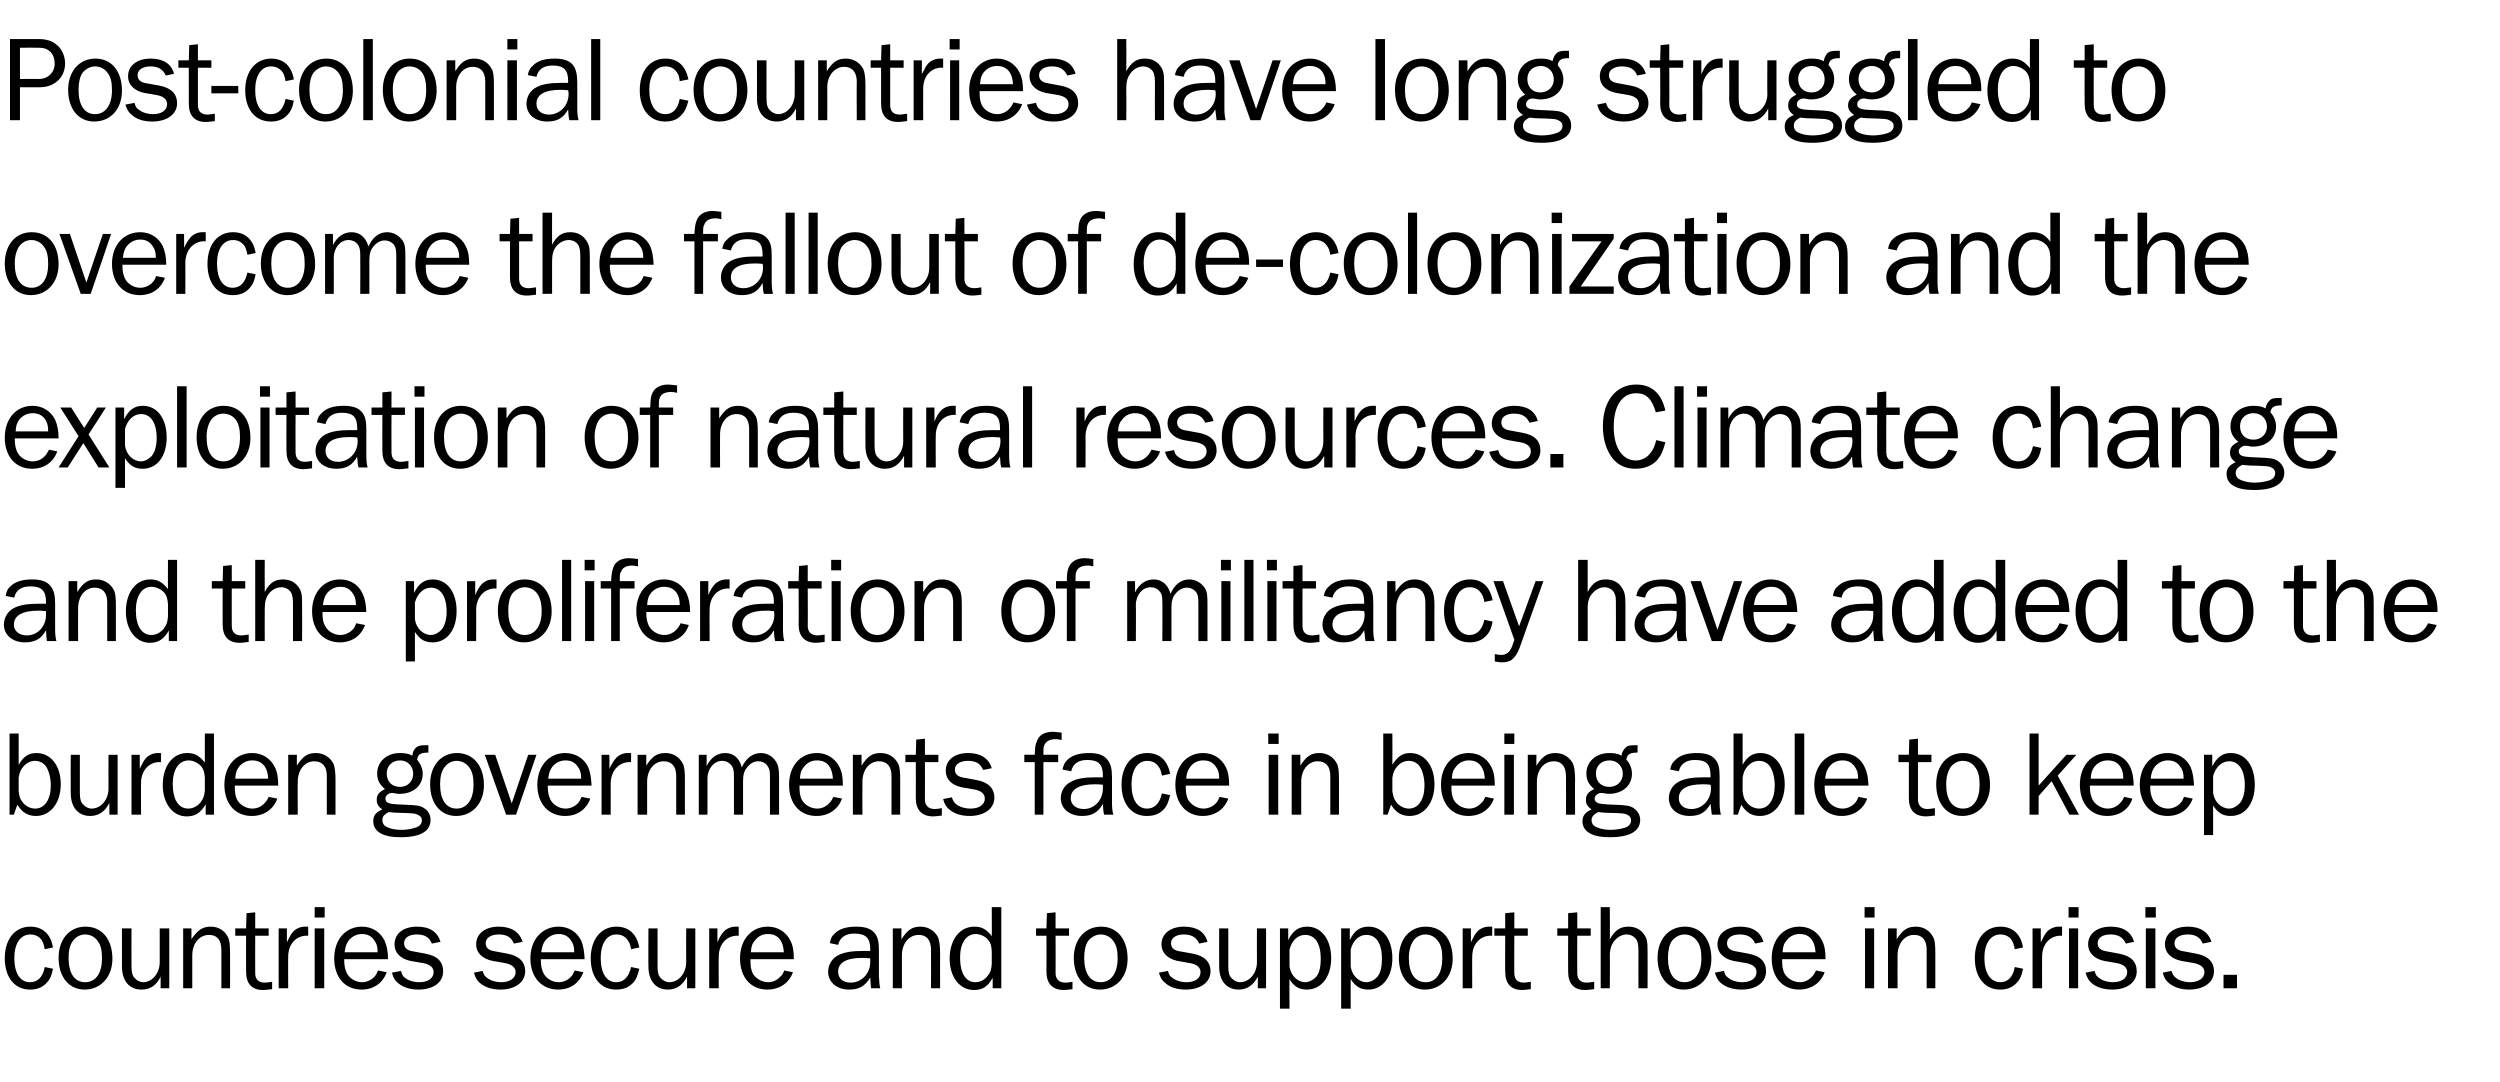 <?xml version="1.0" standalone="no"?><!DOCTYPE svg PUBLIC "-//W3C//DTD SVG 1.1//EN" "http://www.w3.org/Graphics/SVG/1.1/DTD/svg11.dtd"><svg xmlns="http://www.w3.org/2000/svg" version="1.1" width="576px" height="249.3px" viewBox="0 -9 576 249.3" style="top:-9px"><desc>Post-colonial countries have long struggled to overcome the fallout of de-colonization and the exploitation of natura</desc><defs/><g id="Polygon18729"><path d="m12.2 214.2c-.3 1.6-.7 2.5-1.6 3.4c-1 1-2.2 1.4-3.7 1.4c-3.5 0-5.8-2.8-5.8-7.2c0-4.4 2.3-7.3 5.9-7.3c2.8 0 4.7 1.7 5.2 4.8l-1.9.4c-.2-1.1-.4-1.6-.7-2.1c-.6-.9-1.6-1.3-2.6-1.3c-2.3 0-3.7 2.1-3.7 5.4c0 3.5 1.3 5.6 3.6 5.6c1.8 0 3-1.2 3.4-3.5l1.9.4zm13.7-2.3c0 4.2-2.7 7.1-6.4 7.1c-3.6 0-6-2.9-6-7.3c0-4.3 2.5-7.2 6.2-7.2c3.8 0 6.2 2.9 6.2 7.4zm-9.1-4.1c-.7.9-1 2.2-1 3.9c0 3.6 1.4 5.6 3.8 5.6c2.5 0 3.9-2.1 3.9-5.5c0-1.9-.3-3.1-1-4c-.7-1-1.8-1.5-2.9-1.5c-1.1 0-2.2.6-2.8 1.5zM37 218.7s.04-2.66 0-2.7c-.9 2-2.4 3-4.4 3c-2.8 0-4.5-2-4.5-5.3c.01-.01 0-8.8 0-8.8h2.2s-.04 8.79 0 8.8c0 1.3.2 2.1.7 2.6c.5.6 1.2 1 2 1c2.1 0 3.8-2.1 3.8-4.6c.02-.04 0-7.8 0-7.8h2.2v13.8h-2zm14 0s.03-8.9 0-8.9c0-2.2-1-3.4-2.8-3.4c-2.3 0-3.9 2-3.9 4.7v7.6h-2.1v-13.8h1.9s.04 2.52 0 2.5c1.5-2.2 2.6-2.9 4.5-2.9c1.7 0 3.2.9 3.9 2.4c.4.7.5 1.8.5 3.8c.04 0 0 8 0 8h-2zm11.7.2c-1 .1-1.4.2-2.1.2c-2.6 0-3.9-1.5-3.9-4.2c-.03-.03 0-8.3 0-8.3h-2.5v-1.7h2.5l.1-3.5l2-.2v3.7h3.1v1.7h-3.1s-.03 8.6 0 8.6c0 1.4.7 2.2 2.2 2.2c.5 0 .9-.1 1.7-.2v1.7zm1.5-.2v-13.8h1.9s-.02 3.19 0 3.2c.7-1.4.9-1.8 1.4-2.4c.6-.7 1.7-1.2 2.7-1.2h.8v2.1c-2.6-.2-4.6 1.8-4.6 4.8c-.04-.03 0 7.3 0 7.3h-2.2zm10.5 0h-2.2v-13.8h2.2v13.8zm.1-16.3h-2.3V200h2.3v2.4zM89.1 215c-.9 2.5-3 4-5.8 4c-3.8 0-6.3-2.8-6.3-7.2c0-4.3 2.6-7.3 6.4-7.3c2.3 0 4.2 1.2 5.2 3.2c.5 1.2.8 2.4.8 4.3H79.3c0 1.6.2 2.3.6 3.2c.6 1.2 2 2.1 3.5 2.1c1.1 0 2.2-.5 2.9-1.3c.3-.3.5-.7.8-1.4l2 .4zm-2.1-4.6c0-1.3-.2-2-.8-2.8c-.7-1-1.6-1.4-2.8-1.4c-1.2 0-2.2.5-3 1.4c-.6.8-.8 1.4-1 2.8h7.6zm5.4 4.3c.2.8.4 1.2.8 1.5c.8.7 2.1 1.1 3.4 1.1c2 0 3.3-.9 3.3-2.3c0-1.1-.8-1.8-2.4-2.1l-2.9-.5c-2.4-.5-3.7-1.9-3.7-3.8c0-2.5 2-4.1 5.2-4.1c2.9 0 4.7 1.2 5.4 3.5l-2 .4c-.6-1.5-1.7-2.1-3.5-2.1c-1.8 0-2.9.8-2.9 2c0 1.1.7 1.7 2.1 1.9l2.7.5c2.9.5 4.2 1.9 4.2 4.1c0 2.5-2.2 4.2-5.7 4.2c-1.9 0-3.5-.5-4.7-1.5c-.7-.6-1.1-1.2-1.4-2.4l2.1-.4zm18.8 0c.2.8.5 1.2.9 1.5c.8.7 2.1 1.1 3.4 1.1c1.9 0 3.3-.9 3.3-2.3c0-1.1-.9-1.8-2.4-2.1l-2.9-.5c-2.4-.5-3.8-1.9-3.8-3.8c0-2.5 2.1-4.1 5.2-4.1c2.9 0 4.8 1.2 5.5 3.5l-2 .4c-.6-1.5-1.7-2.1-3.5-2.1c-1.8 0-3 .8-3 2c0 1.1.7 1.7 2.2 1.9l2.7.5c2.8.5 4.2 1.9 4.2 4.1c0 2.5-2.3 4.2-5.7 4.2c-1.9 0-3.5-.5-4.7-1.5c-.7-.6-1.1-1.2-1.4-2.4l2-.4zm23.2.3c-.9 2.5-3 4-5.8 4c-3.8 0-6.4-2.8-6.4-7.2c0-4.3 2.7-7.3 6.5-7.3c2.3 0 4.2 1.2 5.2 3.2c.5 1.2.7 2.4.8 4.3h-10.1c0 1.6.2 2.3.6 3.2c.6 1.2 2 2.1 3.5 2.1c1.1 0 2.2-.5 2.9-1.3c.3-.3.5-.7.8-1.4l2 .4zm-2.1-4.6c0-1.3-.2-2-.8-2.8c-.7-1-1.6-1.4-2.8-1.4c-1.2 0-2.2.5-3 1.4c-.6.8-.8 1.4-1 2.8h7.6zm15 3.8c-.4 1.6-.7 2.5-1.6 3.4c-1 1-2.2 1.4-3.8 1.4c-3.5 0-5.8-2.8-5.8-7.2c0-4.4 2.4-7.3 5.9-7.3c2.9 0 4.7 1.7 5.3 4.8l-1.9.4c-.2-1.1-.4-1.6-.8-2.1c-.6-.9-1.5-1.3-2.6-1.3c-2.2 0-3.6 2.1-3.6 5.4c0 3.5 1.3 5.6 3.6 5.6c1.7 0 2.9-1.2 3.4-3.5l1.9.4zm11 4.5V216c-1 2-2.5 3-4.4 3c-2.8 0-4.5-2-4.5-5.3c-.05-.01 0-8.8 0-8.8h2.1s.01 8.79 0 8.8c0 1.3.2 2.1.7 2.6c.5.6 1.3 1 2 1c2.2 0 3.9-2.1 3.9-4.6c-.04-.04 0-7.8 0-7.8h2.1v13.8h-1.9zm5.1 0v-13.8h1.9s-.03 3.19 0 3.2c.6-1.4.9-1.8 1.4-2.4c.6-.7 1.7-1.2 2.7-1.2h.8v2.1c-2.6-.2-4.6 1.8-4.6 4.8c-.05-.03 0 7.3 0 7.3h-2.2zm19.3-3.7c-.9 2.5-3.1 4-5.9 4c-3.8 0-6.3-2.8-6.3-7.2c0-4.3 2.6-7.3 6.4-7.3c2.3 0 4.2 1.2 5.2 3.2c.6 1.2.8 2.4.8 4.3h-10c0 1.6.1 2.3.5 3.2c.6 1.2 2.1 2.1 3.6 2.1c1.1 0 2.1-.5 2.8-1.3c.4-.3.6-.7.9-1.4l2 .4zm-2.1-4.6c-.1-1.3-.3-2-.8-2.8c-.7-1-1.6-1.4-2.9-1.4c-1.2 0-2.2.5-2.9 1.4c-.7.8-.9 1.4-1 2.8h7.6zm20.1 8.3c-.1-.7-.1-.9-.2-2.5c-1.2 2-2.5 2.8-4.9 2.8c-2.8 0-4.8-1.7-4.8-4.1c0-1.6.9-3.1 2.3-3.8c1.3-.7 3.2-1 5.6-1h1.8v-.4c0-2.6-1-3.6-3.7-3.6c-2 0-3.3.9-3.7 2.6l-1.9-.4c.2-1 .4-1.6 1-2.1c1.1-1.2 2.8-1.7 5.1-1.7c2.1 0 3.5.5 4.3 1.6c.7.9.9 2 .9 4v5.9c.1 1.1.1 2 .3 2.7h-2.1zm-2.1-7c-3.6 0-5.5 1.1-5.5 3.2c0 1.5 1.1 2.5 2.9 2.5c2.5 0 4.5-2.1 4.5-4.7v-.9c-.8-.1-1.5-.1-1.9-.1zm15.9 7s.04-8.9 0-8.9c0-2.2-1-3.4-2.8-3.4c-2.3 0-3.9 2-3.9 4.7c.02-.01 0 7.6 0 7.6h-2.1v-13.8h2s-.05 2.52 0 2.5c1.4-2.2 2.5-2.9 4.4-2.9c1.7 0 3.2.9 4 2.4c.3.7.5 1.8.5 3.8c-.04 0 0 8 0 8h-2.1zm16.2 0h-2s.04-2.38 0-2.4c-1.1 2-2.3 2.8-4.3 2.8c-3.3 0-5.6-3-5.6-7.2c0-4.4 2.3-7.4 5.7-7.4c1.7 0 2.8.6 4 2.2c.04.05 0-6.7 0-6.7h2.2v18.7zm-2.2-8.5c-.1-1.3-.2-1.9-.8-2.6c-.6-.8-1.8-1.4-2.9-1.4c-2.2 0-3.6 2.1-3.6 5.4c0 3.6 1.3 5.7 3.5 5.7c1.1 0 2.1-.5 2.8-1.4c.7-.8.9-1.5 1-2.8v-2.9zm18.6 8.7c-.9.1-1.4.2-2 .2c-2.6 0-4-1.5-4-4.2c.04-.03 0-8.3 0-8.3h-2.4v-1.7h2.4l.1-3.5l2-.2v3.7h3.1v1.7h-3.1s.04 8.6 0 8.6c0 1.4.8 2.2 2.3 2.2c.5 0 .9-.1 1.6-.2v1.7zm12.7-7c0 4.2-2.6 7.1-6.4 7.1c-3.6 0-6-2.9-6-7.3c0-4.3 2.6-7.2 6.3-7.2c3.7 0 6.1 2.9 6.1 7.4zm-9.1-4.1c-.6.9-.9 2.2-.9 3.9c0 3.6 1.4 5.6 3.8 5.6c2.4 0 3.9-2.1 3.9-5.5c0-1.9-.3-3.1-1-4c-.7-1-1.8-1.5-2.9-1.5c-1.1 0-2.2.6-2.9 1.5zm18.4 6.9c.2.8.4 1.2.9 1.5c.8.7 2.1 1.1 3.4 1.1c1.9 0 3.2-.9 3.2-2.3c0-1.1-.8-1.8-2.4-2.1l-2.9-.5c-2.3-.5-3.7-1.9-3.7-3.8c0-2.5 2.1-4.1 5.2-4.1c2.9 0 4.8 1.2 5.4 3.5l-1.9.4c-.7-1.5-1.8-2.1-3.6-2.1c-1.7 0-2.9.8-2.9 2c0 1.1.7 1.7 2.1 1.9l2.8.5c2.8.5 4.2 1.9 4.2 4.1c0 2.5-2.3 4.2-5.7 4.2c-2 0-3.6-.5-4.7-1.5c-.8-.6-1.1-1.2-1.5-2.4l2.1-.4zm20.7 4V216c-1 2-2.5 3-4.4 3c-2.8 0-4.5-2-4.5-5.3c-.04-.01 0-8.8 0-8.8h2.1s.01 8.79 0 8.8c0 1.3.2 2.1.7 2.6c.5.6 1.3 1 2 1c2.2 0 3.9-2.1 3.9-4.6c-.03-.04 0-7.8 0-7.8h2.1v13.8h-1.9zm5.1 4.7v-18.5h1.9s.03 2.66 0 2.7c1.1-2.2 2.4-3.1 4.4-3.1c3.2 0 5.5 2.9 5.5 7.3c0 4.3-2.3 7.2-5.6 7.2c-1.7 0-2.9-.6-4-2.4c-.05-.02 0 6.8 0 6.8h-2.2zm2.2-9.7c.3 2.1 1.9 3.6 3.6 3.6c.9 0 2-.6 2.6-1.3c.7-.9 1-2.3 1-4.1c0-3.5-1.3-5.5-3.6-5.5c-1.7 0-3.1 1.3-3.6 3.4v3.9zm11.9 9.7v-18.5h2s-.04 2.66 0 2.7c1-2.2 2.4-3.1 4.3-3.1c3.3 0 5.5 2.9 5.5 7.3c0 4.3-2.3 7.2-5.5 7.2c-1.8 0-2.9-.6-4.1-2.4c-.02-.02 0 6.8 0 6.8H309zm2.2-9.7c.3 2.1 1.9 3.6 3.6 3.6c1 0 2-.6 2.6-1.3c.7-.9 1-2.3 1-4.1c0-3.5-1.3-5.5-3.6-5.5c-1.7 0-3.1 1.3-3.6 3.4v3.9zm23.5-1.8c0 4.2-2.7 7.1-6.4 7.1c-3.6 0-6-2.9-6-7.3c0-4.3 2.5-7.2 6.2-7.2c3.8 0 6.2 2.9 6.2 7.4zm-9.1-4.1c-.6.9-1 2.2-1 3.9c0 3.6 1.4 5.6 3.9 5.6c2.4 0 3.8-2.1 3.8-5.5c0-1.9-.3-3.1-1-4c-.7-1-1.8-1.5-2.9-1.5c-1.1 0-2.2.6-2.8 1.5zm11.4 10.9v-13.8h1.9s-.02 3.19 0 3.2c.7-1.4.9-1.8 1.4-2.4c.6-.7 1.7-1.2 2.7-1.2h.8v2.1c-2.6-.2-4.6 1.8-4.6 4.8c-.04-.03 0 7.3 0 7.3H337zm15.7.2c-.9.1-1.4.2-2 .2c-2.6 0-3.9-1.5-3.9-4.2c-.05-.03 0-8.3 0-8.3h-2.5v-1.7h2.5v-3.5l2.1-.2v3.7h3.1v1.7h-3.1s-.05 8.6 0 8.6c0 1.4.7 2.2 2.2 2.2c.5 0 .9-.1 1.6-.2v1.7zm14.6 0c-1 .1-1.4.2-2.1.2c-2.6 0-3.9-1.5-3.9-4.2c-.04-.03 0-8.3 0-8.3h-2.5v-1.7h2.5v-3.5l2.1-.2v3.7h3.1v1.7h-3.1s-.04 8.6 0 8.6c0 1.4.7 2.2 2.2 2.2c.5 0 .9-.1 1.7-.2v1.7zm10.2-.2s-.03-8.4 0-8.4c0-1.4-.1-1.9-.3-2.5c-.4-.9-1.4-1.5-2.4-1.5c-1 0-2 .5-2.7 1.3c-.8.9-1.2 2-1.2 3.6c.05.03 0 7.5 0 7.5h-2.1V200h2.1s.05 7.42 0 7.4c1.2-2.1 2.4-2.9 4.3-2.9c1.5 0 2.8.6 3.6 1.8c.7 1 .8 1.7.8 4c.03 0 0 8.4 0 8.4h-2.1zm16.8-6.8c0 4.2-2.6 7.1-6.4 7.1c-3.6 0-6-2.9-6-7.3c0-4.3 2.6-7.2 6.3-7.2c3.7 0 6.1 2.9 6.1 7.4zm-9.1-4.1c-.6.9-.9 2.2-.9 3.9c0 3.6 1.4 5.6 3.8 5.6c2.4 0 3.9-2.1 3.9-5.5c0-1.9-.3-3.1-1-4c-.7-1-1.8-1.5-2.9-1.5c-1.1 0-2.2.6-2.9 1.5zm12 6.9c.2.8.4 1.2.9 1.5c.7.7 2.1 1.1 3.3 1.1c2 0 3.3-.9 3.3-2.3c0-1.1-.8-1.8-2.4-2.1l-2.9-.5c-2.3-.5-3.7-1.9-3.7-3.8c0-2.5 2.1-4.1 5.2-4.1c2.9 0 4.7 1.2 5.4 3.5l-1.9.4c-.7-1.5-1.8-2.1-3.6-2.1c-1.8 0-2.9.8-2.9 2c0 1.1.7 1.7 2.1 1.9l2.7.5c2.9.5 4.2 1.9 4.2 4.1c0 2.5-2.2 4.2-5.6 4.2c-2 0-3.6-.5-4.8-1.5c-.7-.6-1-1.2-1.4-2.4l2.1-.4zm23.2.3c-.9 2.5-3.1 4-5.9 4c-3.8 0-6.3-2.8-6.3-7.2c0-4.3 2.6-7.3 6.4-7.3c2.3 0 4.2 1.2 5.2 3.2c.6 1.2.8 2.4.8 4.3h-10c0 1.6.1 2.3.5 3.2c.6 1.2 2.1 2.1 3.6 2.1c1.1 0 2.1-.5 2.8-1.3c.3-.3.6-.7.9-1.4l2 .4zm-2.1-4.6c-.1-1.3-.3-2-.8-2.8c-.7-1-1.6-1.4-2.9-1.4c-1.2 0-2.2.5-2.9 1.4c-.7.8-.9 1.4-1 2.8h7.6zm13.5 8.3h-2.1v-13.8h2.1v13.8zm.1-16.3h-2.3V200h2.3v2.4zm12 16.3s-.02-8.9 0-8.9c0-2.2-1-3.4-2.9-3.4c-2.2 0-3.8 2-3.8 4.7c-.04-.01 0 7.6 0 7.6H435v-13.8h2s-.01 2.52 0 2.5c1.4-2.2 2.5-2.9 4.4-2.9c1.8 0 3.2.9 4 2.4c.4.7.5 1.8.5 3.8v8h-2zm22.2-4.5c-.3 1.6-.7 2.5-1.6 3.4c-1 1-2.2 1.4-3.7 1.4c-3.5 0-5.8-2.8-5.8-7.2c0-4.4 2.3-7.3 5.9-7.3c2.8 0 4.7 1.7 5.2 4.8l-1.9.4c-.2-1.1-.4-1.6-.7-2.1c-.6-.9-1.6-1.3-2.6-1.3c-2.3 0-3.7 2.1-3.7 5.4c0 3.5 1.4 5.6 3.7 5.6c1.7 0 2.9-1.2 3.3-3.5l1.9.4zm2.2 4.5v-13.8h1.9v3.2c.7-1.4.9-1.8 1.4-2.4c.6-.7 1.7-1.2 2.7-1.2h.8v2.1c-2.6-.2-4.6 1.8-4.6 4.8c-.03-.03 0 7.3 0 7.3h-2.2zm10.5 0h-2.1v-13.8h2.1v13.8zm.1-16.3h-2.3V200h2.3v2.4zm3.7 12.3c.2.8.4 1.2.9 1.5c.7.7 2.1 1.1 3.3 1.1c2 0 3.3-.9 3.3-2.3c0-1.1-.8-1.8-2.4-2.1l-2.9-.5c-2.3-.5-3.7-1.9-3.7-3.8c0-2.5 2.1-4.1 5.2-4.1c2.9 0 4.7 1.2 5.4 3.5l-1.9.4c-.7-1.5-1.8-2.1-3.6-2.1c-1.8 0-2.9.8-2.9 2c0 1.1.7 1.7 2.1 1.9l2.7.5c2.9.5 4.2 1.9 4.2 4.1c0 2.5-2.2 4.2-5.6 4.2c-2 0-3.6-.5-4.8-1.5c-.7-.6-1-1.2-1.4-2.4l2.1-.4zm14 4h-2.2v-13.8h2.2v13.8zm.1-16.3h-2.4V200h2.4v2.4zm3.6 12.3c.3.8.5 1.2.9 1.5c.8.7 2.1 1.1 3.4 1.1c1.9 0 3.3-.9 3.3-2.3c0-1.1-.9-1.8-2.4-2.1l-2.9-.5c-2.4-.5-3.8-1.9-3.8-3.8c0-2.5 2.1-4.1 5.3-4.1c2.8 0 4.7 1.2 5.4 3.5l-2 .4c-.6-1.5-1.7-2.1-3.5-2.1c-1.8 0-3 .8-3 2c0 1.1.7 1.7 2.2 1.9l2.7.5c2.8.5 4.2 1.9 4.2 4.1c0 2.5-2.3 4.2-5.7 4.2c-1.9 0-3.5-.5-4.7-1.5c-.7-.6-1.1-1.2-1.4-2.4l2-.4zm15.1 4h-3.1v-3.1h3.1v3.1z" stroke="none" fill="#000"/></g><g id="Polygon18728"><path d="m2.2 178.7V160h2.1s.01 7.17 0 7.2c1.1-1.9 2.3-2.7 4.1-2.7c3.3 0 5.6 2.9 5.6 7.2c0 4.3-2.4 7.3-5.7 7.3c-1.9 0-3.2-.8-4.3-2.6c-.02-.02-.8 2.3-.8 2.3h-1zm2.1-5.4c.2 1.3.3 1.8.9 2.5c.6.9 1.8 1.5 2.9 1.5c2.2 0 3.6-2.1 3.6-5.3c0-1.7-.4-3.4-1.1-4.4c-.5-.8-1.5-1.3-2.5-1.3c-1 0-1.9.4-2.7 1.3c-.6.7-.9 1.3-1.1 2.6v3.1zm20.9 5.4V176c-1 2-2.5 3-4.4 3c-2.8 0-4.5-2-4.5-5.3c-.04-.01 0-8.8 0-8.8h2.1s.02 8.79 0 8.8c0 1.3.2 2.1.7 2.6c.5.6 1.3 1 2 1c2.2 0 3.9-2.1 3.9-4.6c-.03-.04 0-7.8 0-7.8h2.1v13.8h-1.9zm5.1 0v-13.8h1.9s-.02 3.19 0 3.2c.7-1.4.9-1.8 1.4-2.4c.6-.7 1.7-1.2 2.7-1.2h.8v2.1c-2.6-.2-4.6 1.8-4.6 4.8c-.04-.03 0 7.3 0 7.3h-2.2zm19 0h-1.9s-.03-2.38 0-2.4c-1.2 2-2.4 2.8-4.4 2.8c-3.2 0-5.5-3-5.5-7.2c0-4.4 2.3-7.4 5.6-7.4c1.8 0 2.8.6 4.1 2.2c-.02.05 0-6.7 0-6.7h2.1v18.7zm-2.1-8.5c-.1-1.3-.3-1.9-.8-2.6c-.7-.8-1.9-1.4-2.9-1.4c-2.3 0-3.7 2.1-3.7 5.4c0 3.6 1.3 5.7 3.6 5.7c1 0 2-.5 2.8-1.4c.6-.8.9-1.5 1-2.8v-2.9zm16.7 4.8c-.9 2.5-3.1 4-5.9 4c-3.8 0-6.3-2.8-6.3-7.2c0-4.3 2.6-7.3 6.4-7.3c2.3 0 4.2 1.2 5.2 3.2c.6 1.2.8 2.4.8 4.3h-10c0 1.6.1 2.3.5 3.2c.6 1.2 2.1 2.1 3.5 2.1c1.2 0 2.2-.5 2.9-1.3c.3-.3.6-.7.9-1.4l2 .4zm-2.1-4.6c-.1-1.3-.3-2-.8-2.8c-.7-1-1.7-1.4-2.9-1.4c-1.2 0-2.2.5-3 1.4c-.6.8-.8 1.4-.9 2.8h7.6zm13.5 8.3s-.03-8.9 0-8.9c0-2.2-1-3.4-2.9-3.4c-2.2 0-3.8 2-3.8 4.7c-.05-.01 0 7.6 0 7.6h-2.2v-13.8h2s-.02 2.52 0 2.5c1.4-2.2 2.5-2.9 4.4-2.9c1.7 0 3.2.9 4 2.4c.3.7.5 1.8.5 3.8v8h-2zm23.4-14.3c-1.8 0-2.4.4-2.6 1.6c.8 1 1.3 2.1 1.3 3.3c0 2.7-2.2 4.6-5.3 4.6c-.4 0-.7 0-1-.1c-.4-.1-.7-.1-.8-.1c-.8 0-1.5.6-1.5 1.3c0 .5.2.8.7 1c.5.2 1 .3 3.6.4c2.8.1 3.8.2 4.6.8c1 .6 1.5 1.6 1.5 2.7c0 2.6-2.3 4-6.9 4c-4.1 0-6.3-1.3-6.3-3.7c0-1.3.6-2.1 2.1-2.7c-1-.7-1.3-1.3-1.3-2.2c0-1.2.5-1.8 1.9-2.5c-1.3-1.1-1.8-2.1-1.8-3.6c0-2.7 2.2-4.7 5.2-4.7c1.1 0 2 .1 2.9.6c.1-.8.3-1.3.8-1.8c.5-.5 1.1-.6 2.3-.6h.6v1.7zm-9.6 4.8c0 1.9 1.2 3.1 3.1 3.1c1.7 0 3-1.3 3-3c0-1.8-1.3-3.1-3-3.1c-1.8 0-3.1 1.2-3.1 3zm-1 10.8c0 .5.2.9.5 1.2c.7.6 2.2 1 3.9 1c1.1 0 2.3-.2 3.2-.5c1-.3 1.5-.9 1.5-1.7c0-.6-.3-1-1-1.3c-.6-.3-.9-.3-3.3-.4c-1.4 0-2.7-.1-3.3-.2c-1.2.6-1.5 1.1-1.5 1.9zm23.4-8.1c0 4.2-2.7 7.1-6.4 7.1c-3.6 0-6-2.9-6-7.3c0-4.3 2.5-7.2 6.2-7.2c3.7 0 6.2 2.9 6.2 7.4zm-9.1-4.1c-.7.9-1 2.2-1 3.9c0 3.6 1.4 5.6 3.8 5.6c2.4 0 3.9-2.1 3.9-5.5c0-1.9-.3-3.1-1-4c-.7-1-1.8-1.5-2.9-1.5c-1.1 0-2.2.6-2.8 1.5zm16.5 10.9h-2.3l-4.9-13.8h2.4l3.8 11.2l3.8-11.2h1.9l-4.7 13.8zM136 175c-.9 2.5-3 4-5.8 4c-3.8 0-6.4-2.8-6.4-7.2c0-4.3 2.7-7.3 6.4-7.3c2.4 0 4.3 1.2 5.3 3.2c.5 1.2.7 2.4.8 4.3h-10.1c0 1.6.2 2.3.6 3.2c.6 1.2 2 2.1 3.5 2.1c1.1 0 2.2-.5 2.9-1.3c.3-.3.5-.7.8-1.4l2 .4zm-2.1-4.6c0-1.3-.2-2-.8-2.8c-.7-1-1.6-1.4-2.8-1.4c-1.2 0-2.2.5-3 1.4c-.6.8-.8 1.4-1 2.8h7.6zm4.7 8.3v-13.8h1.8s.04 3.19 0 3.2c.7-1.4 1-1.8 1.5-2.4c.6-.7 1.6-1.2 2.7-1.2h.8v2.1c-2.6-.2-4.6 1.8-4.7 4.8c.02-.03 0 7.3 0 7.3h-2.1zm17.2 0v-8.9c0-2.2-1-3.4-2.9-3.4c-2.2 0-3.8 2-3.8 4.7c-.02-.01 0 7.6 0 7.6h-2.2v-13.8h2s.01 2.52 0 2.5c1.4-2.2 2.5-2.9 4.4-2.9c1.8 0 3.2.9 4 2.4c.4.7.5 1.8.5 3.8v8h-2zm21.6 0s-.02-8.59 0-8.6c0-1.5-.1-1.9-.5-2.5c-.4-.8-1.3-1.2-2.2-1.2c-.9 0-1.7.4-2.4 1.2c-.8.9-1.1 1.8-1.1 3.3v7.8h-2.1s.02-9.1 0-9.1c0-1.1-.2-1.8-.6-2.3c-.6-.7-1.3-1-2.1-1c-1.9 0-3.4 1.8-3.4 4.1v8.3h-2v-13.8h1.8s.02 2.63 0 2.6c1-2 2.5-3 4.3-3c1.9 0 3.3 1.2 3.8 3.3c1-2.1 2.5-3.3 4.4-3.3c1.5 0 2.8.8 3.5 2c.5.8.7 1.6.7 3.6c-.02.01 0 8.6 0 8.6h-2.1zM194 175c-.9 2.5-3.1 4-5.9 4c-3.8 0-6.3-2.8-6.3-7.2c0-4.3 2.6-7.3 6.4-7.3c2.3 0 4.2 1.2 5.2 3.2c.6 1.2.8 2.4.8 4.3h-10c0 1.6.1 2.3.5 3.2c.6 1.2 2.1 2.1 3.6 2.1c1.1 0 2.1-.5 2.8-1.3c.3-.3.6-.7.9-1.4l2 .4zm-2.1-4.6c-.1-1.3-.3-2-.8-2.8c-.7-1-1.6-1.4-2.9-1.4c-1.2 0-2.2.5-2.9 1.4c-.7.8-.9 1.4-1 2.8h7.6zm13.5 8.3v-8.9c0-2.2-1-3.4-2.9-3.4c-2.2 0-3.8 2-3.8 4.7c-.03-.01 0 7.6 0 7.6h-2.2v-13.8h2v2.5c1.4-2.2 2.5-2.9 4.4-2.9c1.8 0 3.2.9 4 2.4c.4.7.5 1.8.5 3.8v8h-2zm11.6.2c-.9.1-1.4.2-2 .2c-2.6 0-4-1.5-4-4.2c.03-.03 0-8.3 0-8.3h-2.4v-1.7h2.4l.1-3.5l2-.2v3.7h3.1v1.7h-3.1s.03 8.6 0 8.6c0 1.4.8 2.2 2.3 2.2c.5 0 .9-.1 1.6-.2v1.7zm2.3-4.2c.3.8.5 1.2.9 1.5c.8.7 2.1 1.1 3.4 1.1c2 0 3.3-.9 3.3-2.3c0-1.1-.8-1.8-2.4-2.1l-2.9-.5c-2.4-.5-3.7-1.9-3.7-3.8c0-2.5 2-4.1 5.2-4.1c2.8 0 4.7 1.2 5.4 3.5l-2 .4c-.6-1.5-1.7-2.1-3.5-2.1c-1.8 0-3 .8-3 2c0 1.1.7 1.7 2.2 1.9l2.7.5c2.8.5 4.2 1.9 4.2 4.1c0 2.5-2.3 4.2-5.7 4.2c-1.9 0-3.5-.5-4.7-1.5c-.7-.6-1.1-1.2-1.4-2.4l2-.4zm24.5-8.1h-3.4v12.1h-2v-12.1H236v-1.7s2.4-.03 2.4 0c.1-1.7.1-2.3.5-3.1c.4-1.4 1.8-2.2 3.6-2.2c.6 0 1.1.1 2.1.2v1.7c-.6-.1-.9-.2-1.3-.2c-1.5 0-2.3.5-2.7 1.4c-.2.5-.2.7-.2 2.2c-.01-.03 3.4 0 3.4 0v1.7zm10.6 12.1c-.2-.7-.2-.9-.3-2.5c-1.1 2-2.5 2.8-4.8 2.8c-2.9 0-4.9-1.7-4.9-4.1c0-1.6.9-3.1 2.4-3.8c1.2-.7 3.1-1 5.5-1h1.8v-.4c0-2.6-1-3.6-3.6-3.6c-2.1 0-3.3.9-3.7 2.6l-2-.4c.2-1 .5-1.6 1-2.1c1.1-1.2 2.9-1.7 5.2-1.7c2 0 3.4.5 4.2 1.6c.7.9 1 2 1 4v5.9c0 1.1.1 2 .3 2.7h-2.1zm-2.1-7c-3.6 0-5.6 1.1-5.6 3.2c0 1.5 1.2 2.5 3 2.5c2.5 0 4.4-2.1 4.4-4.7v-.9c-.8-.1-1.5-.1-1.8-.1zm17.3 2.5c-.4 1.6-.7 2.5-1.6 3.4c-1 1-2.2 1.4-3.8 1.4c-3.5 0-5.8-2.8-5.8-7.2c0-4.4 2.4-7.3 5.9-7.3c2.9 0 4.7 1.7 5.3 4.8l-1.9.4c-.2-1.1-.4-1.6-.8-2.1c-.6-.9-1.5-1.3-2.6-1.3c-2.2 0-3.6 2.1-3.6 5.4c0 3.5 1.3 5.6 3.6 5.6c1.7 0 2.9-1.2 3.4-3.5l1.9.4zm13.4.8c-.9 2.5-3.1 4-5.9 4c-3.7 0-6.3-2.8-6.3-7.2c0-4.3 2.6-7.3 6.4-7.3c2.3 0 4.2 1.2 5.2 3.2c.6 1.2.8 2.4.8 4.3h-10c0 1.6.1 2.3.5 3.2c.7 1.2 2.1 2.1 3.6 2.1c1.1 0 2.2-.5 2.9-1.3c.3-.3.5-.7.8-1.4l2 .4zm-2.1-4.6c0-1.3-.2-2-.8-2.8c-.7-1-1.6-1.4-2.9-1.4c-1.2 0-2.2.5-2.9 1.4c-.6.8-.9 1.4-1 2.8h7.6zm13.6 8.3h-2.2v-13.8h2.2v13.8zm.1-16.3h-2.4V160h2.4v2.4zm11.9 16.3v-8.9c0-2.2-1-3.4-2.9-3.4c-2.2 0-3.8 2-3.8 4.7c-.02-.01 0 7.6 0 7.6h-2.2v-13.8h2s.01 2.52 0 2.5c1.4-2.2 2.5-2.9 4.4-2.9c1.8 0 3.2.9 4 2.4c.4.7.5 1.8.5 3.8c.02 0 0 8 0 8h-2zm12.2 0V160h2.1s.04 7.17 0 7.2c1.2-1.9 2.3-2.7 4.1-2.7c3.3 0 5.6 2.9 5.6 7.2c0 4.3-2.4 7.3-5.7 7.3c-1.9 0-3.2-.8-4.3-2.6l-.8 2.3h-1zm2.1-5.4c.2 1.3.4 1.8.9 2.5c.7.9 1.8 1.5 2.9 1.5c2.2 0 3.6-2.1 3.6-5.3c0-1.7-.4-3.4-1.1-4.4c-.5-.8-1.5-1.3-2.5-1.3c-1 0-1.9.4-2.7 1.3c-.6.7-.9 1.3-1.1 2.6v3.1zm23.4 1.7c-.9 2.5-3.1 4-5.9 4c-3.8 0-6.3-2.8-6.3-7.2c0-4.3 2.6-7.3 6.4-7.3c2.3 0 4.2 1.2 5.2 3.2c.6 1.2.8 2.4.8 4.3h-10c0 1.6.1 2.3.5 3.2c.6 1.2 2.1 2.1 3.6 2.1c1.1 0 2.1-.5 2.8-1.3c.4-.3.6-.7.9-1.4l2 .4zm-2.1-4.6c-.1-1.3-.3-2-.8-2.8c-.7-1-1.6-1.4-2.9-1.4c-1.2 0-2.2.5-2.9 1.4c-.7.8-.9 1.4-1 2.8h7.6zm6.7 8.3h-2.2v-13.8h2.2v13.8zm.1-16.3h-2.3V160h2.3v2.4zm11.9 16.3s.04-8.9 0-8.9c0-2.2-1-3.4-2.8-3.4c-2.3 0-3.9 2-3.9 4.7c.02-.01 0 7.6 0 7.6H352v-13.8h2s-.05 2.52 0 2.5c1.4-2.2 2.5-2.9 4.4-2.9c1.7 0 3.2.9 4 2.4c.3.7.5 1.8.5 3.8c-.05 0 0 8 0 8h-2.1zm16.5-14.3c-1.8 0-2.4.4-2.6 1.6c.9 1 1.3 2.1 1.3 3.3c0 2.7-2.2 4.6-5.3 4.6c-.3 0-.6 0-.9-.1c-.5-.1-.8-.1-.9-.1c-.7 0-1.5.6-1.5 1.3c0 .5.3.8.7 1c.5.2 1.1.3 3.6.4c2.9.1 3.8.2 4.7.8c.9.6 1.5 1.6 1.5 2.7c0 2.6-2.4 4-7 4c-4.1 0-6.3-1.3-6.3-3.7c0-1.3.7-2.1 2.1-2.7c-1-.7-1.3-1.3-1.3-2.2c0-1.2.5-1.8 1.9-2.5c-1.3-1.1-1.8-2.1-1.8-3.6c0-2.7 2.2-4.7 5.3-4.7c1 0 1.9.1 2.8.6c.1-.8.4-1.3.9-1.8c.4-.5 1-.6 2.3-.6h.5v1.7zm-9.6 4.8c0 1.9 1.2 3.1 3.1 3.1c1.8 0 3.1-1.3 3.1-3c0-1.8-1.3-3.1-3.1-3.1c-1.8 0-3.1 1.2-3.1 3zm-1 10.8c0 .5.2.9.5 1.2c.8.6 2.3 1 3.9 1c1.1 0 2.3-.2 3.3-.5c.9-.3 1.4-.9 1.4-1.7c0-.6-.3-1-.9-1.3c-.7-.3-.9-.3-3.4-.4c-1.4 0-2.6-.1-3.3-.2c-1.1.6-1.5 1.1-1.5 1.9zm27.7-1.3c-.1-.7-.1-.9-.3-2.5c-1.1 2-2.5 2.8-4.8 2.8c-2.9 0-4.8-1.7-4.8-4.1c0-1.6.9-3.1 2.3-3.8c1.3-.7 3.1-1 5.5-1h1.8v-.4c0-2.6-.9-3.6-3.6-3.6c-2 0-3.3.9-3.7 2.6l-2-.4c.2-1 .5-1.6 1.1-2.1c1.1-1.2 2.8-1.7 5.1-1.7c2.1 0 3.5.5 4.3 1.6c.7.9.9 2 .9 4v5.9c0 1.1.1 2 .3 2.7h-2.1zm-2.1-7c-3.6 0-5.5 1.1-5.5 3.2c0 1.5 1.1 2.5 2.9 2.5c2.5 0 4.5-2.1 4.5-4.7c0-.3 0-.6-.1-.9c-.7-.1-1.4-.1-1.8-.1zm7.1 7V160h2.1s.01 7.17 0 7.2c1.1-1.9 2.3-2.7 4.1-2.7c3.3 0 5.6 2.9 5.6 7.2c0 4.3-2.4 7.3-5.7 7.3c-1.9 0-3.2-.8-4.3-2.6c-.02-.02-.8 2.3-.8 2.3h-1zm2.1-5.4c.2 1.3.3 1.8.9 2.5c.6.9 1.8 1.5 2.9 1.5c2.2 0 3.6-2.1 3.6-5.3c0-1.7-.4-3.4-1.1-4.4c-.5-.8-1.5-1.3-2.5-1.3c-1 0-1.9.4-2.7 1.3c-.6.7-.9 1.3-1.1 2.6v3.1zm12 5.4V160h2.2v18.7h-2.2zm16.7-3.7c-.9 2.5-3.1 4-5.9 4c-3.7 0-6.3-2.8-6.3-7.2c0-4.3 2.7-7.3 6.4-7.3c2.4 0 4.3 1.2 5.2 3.2c.6 1.2.8 2.4.9 4.3h-10.1c0 1.6.1 2.3.6 3.2c.6 1.2 2 2.1 3.5 2.1c1.1 0 2.2-.5 2.9-1.3c.3-.3.5-.7.8-1.4l2 .4zm-2.1-4.6c0-1.3-.2-2-.8-2.8c-.7-1-1.6-1.4-2.8-1.4c-1.2 0-2.3.5-3 1.4c-.6.8-.8 1.4-1 2.8h7.6zm17.7 8.5c-1 .1-1.4.2-2 .2c-2.7 0-4-1.5-4-4.2v-8.3h-2.4v-1.7h2.4l.1-3.5l2-.2v3.7h3.1v1.7h-3.1v8.6c0 1.4.8 2.2 2.2 2.2c.5 0 .9-.1 1.7-.2v1.7zm12.7-7c0 4.2-2.7 7.1-6.4 7.1c-3.6 0-6-2.9-6-7.3c0-4.3 2.5-7.2 6.2-7.2c3.8 0 6.2 2.9 6.2 7.4zm-9.1-4.1c-.6.9-1 2.2-1 3.9c0 3.6 1.4 5.6 3.9 5.6c2.4 0 3.8-2.1 3.8-5.5c0-1.9-.3-3.1-1-4c-.7-1-1.7-1.5-2.9-1.5c-1.1 0-2.2.6-2.8 1.5zm27.4 10.9l-4.1-7.7l-3 3.4v4.3h-2.1V160h2.1v12l6.4-7.1h2.3l-4.3 4.8l4.9 9h-2.2zm14.5-3.7c-.8 2.5-3 4-5.8 4c-3.8 0-6.3-2.8-6.3-7.2c0-4.3 2.6-7.3 6.4-7.3c2.3 0 4.2 1.2 5.2 3.2c.5 1.2.8 2.4.8 4.3h-10.1c0 1.6.2 2.3.6 3.2c.6 1.2 2.1 2.1 3.5 2.1c1.2 0 2.2-.5 2.9-1.3c.3-.3.6-.7.9-1.4l1.9.4zm-2.1-4.6c0-1.3-.2-2-.7-2.8c-.7-1-1.7-1.4-2.9-1.4c-1.2 0-2.2.5-3 1.4c-.6.8-.8 1.4-.9 2.8h7.5zm16 4.6c-.9 2.5-3 4-5.8 4c-3.8 0-6.4-2.8-6.4-7.2c0-4.3 2.7-7.3 6.4-7.3c2.4 0 4.3 1.2 5.3 3.2c.5 1.2.7 2.4.8 4.3h-10.1c0 1.6.2 2.3.6 3.2c.6 1.2 2 2.1 3.5 2.1c1.1 0 2.2-.5 2.9-1.3c.3-.3.5-.7.8-1.4l2 .4zm-2.1-4.6c0-1.3-.2-2-.8-2.8c-.7-1-1.6-1.4-2.8-1.4c-1.2 0-2.2.5-3 1.4c-.6.8-.8 1.4-1 2.8h7.6zm4.7 13v-18.5h1.9v2.7c1.1-2.2 2.4-3.1 4.3-3.1c3.3 0 5.5 2.9 5.5 7.3c0 4.3-2.2 7.2-5.5 7.2c-1.8 0-2.9-.6-4.1-2.4c.01-.02 0 6.8 0 6.8h-2.1zm2.1-9.7c.3 2.1 1.9 3.6 3.7 3.6c.9 0 1.9-.6 2.5-1.3c.7-.9 1.1-2.3 1.1-4.1c0-3.5-1.4-5.5-3.6-5.5c-1.7 0-3.1 1.3-3.7 3.4v3.9z" stroke="none" fill="#000"/></g><g id="Polygon18727"><path d="m10.8 138.7c-.1-.7-.1-.9-.2-2.5c-1.1 2-2.5 2.8-4.9 2.8c-2.8 0-4.8-1.7-4.8-4.1c0-1.6.9-3.1 2.3-3.8c1.3-.7 3.2-1 5.6-1h1.8v-.4c0-2.6-1-3.6-3.6-3.6c-2.1 0-3.4.9-3.7 2.6l-2-.4c.2-1 .4-1.6 1-2.1c1.1-1.2 2.9-1.7 5.1-1.7c2.1 0 3.5.5 4.3 1.6c.7.9 1 2 1 4v5.9c0 1.1.1 2 .3 2.7h-2.2zm-2-7c-3.6 0-5.6 1.1-5.6 3.2c0 1.5 1.2 2.5 3 2.5c2.5 0 4.4-2.1 4.4-4.7v-.9c-.8-.1-1.5-.1-1.8-.1zm15.9 7s-.02-8.9 0-8.9c0-2.2-1-3.4-2.9-3.4c-2.2 0-3.8 2-3.8 4.7c-.04-.01 0 7.6 0 7.6h-2.2v-13.8h2s-.01 2.52 0 2.5c1.4-2.2 2.5-2.9 4.4-2.9c1.7 0 3.2.9 4 2.4c.4.7.5 1.8.5 3.8v8h-2zm16.1 0h-1.9s-.03-2.38 0-2.4c-1.2 2-2.4 2.8-4.4 2.8c-3.2 0-5.5-3-5.5-7.2c0-4.4 2.3-7.4 5.6-7.4c1.7 0 2.8.6 4.1 2.2c-.03.05 0-6.7 0-6.7h2.1v18.7zm-2.1-8.5c-.1-1.3-.3-1.9-.8-2.6c-.7-.8-1.9-1.4-3-1.4c-2.2 0-3.6 2.1-3.6 5.4c0 3.6 1.3 5.7 3.6 5.7c1 0 2-.5 2.8-1.4c.6-.8.9-1.5 1-2.8v-2.9zm18.6 8.7c-1 .1-1.4.2-2.1.2c-2.6 0-3.9-1.5-3.9-4.2c-.03-.03 0-8.3 0-8.3h-2.5v-1.7h2.5l.1-3.5l2-.2v3.7h3.1v1.7h-3.1s-.03 8.6 0 8.6c0 1.4.7 2.2 2.2 2.2c.5 0 .9-.1 1.7-.2v1.7zm10.2-.2v-8.4c0-1.4-.1-1.9-.3-2.5c-.4-.9-1.3-1.5-2.4-1.5c-1 0-2 .5-2.7 1.3c-.8.9-1.1 2-1.1 3.6c-.04.03 0 7.5 0 7.5h-2.2V120h2.2s-.04 7.42 0 7.4c1.1-2.1 2.3-2.9 4.2-2.9c1.5 0 2.8.6 3.6 1.8c.7 1 .8 1.7.8 4c.04 0 0 8.4 0 8.4h-2.1zm16.6-3.7c-.9 2.5-3 4-5.8 4c-3.8 0-6.4-2.8-6.4-7.2c0-4.3 2.7-7.3 6.4-7.3c2.4 0 4.3 1.2 5.2 3.2c.6 1.2.8 2.4.9 4.3H74.3c0 1.6.1 2.3.6 3.2c.6 1.2 2 2.1 3.5 2.1c1.1 0 2.2-.5 2.9-1.3c.3-.3.5-.7.8-1.4l2 .4zm-2.1-4.6c0-1.3-.2-2-.8-2.8c-.7-1-1.6-1.4-2.8-1.4c-1.2 0-2.2.5-3 1.4c-.6.8-.8 1.4-1 2.8h7.6zm11.5 13v-18.5h1.9v2.7c1.1-2.2 2.4-3.1 4.3-3.1c3.3 0 5.5 2.9 5.5 7.3c0 4.3-2.2 7.2-5.5 7.2c-1.8 0-2.9-.6-4.1-2.4c.01-.02 0 6.8 0 6.8h-2.1zm2.1-9.7c.3 2.1 1.9 3.6 3.7 3.6c.9 0 1.9-.6 2.5-1.3c.7-.9 1.1-2.3 1.1-4.1c0-3.5-1.4-5.5-3.6-5.5c-1.7 0-3.1 1.3-3.7 3.4v3.9zm12 5v-13.8h1.9s-.04 3.19 0 3.2c.6-1.4.9-1.8 1.4-2.4c.6-.7 1.6-1.2 2.7-1.2h.8v2.1c-2.6-.2-4.6 1.8-4.7 4.8c.04-.03 0 7.3 0 7.3h-2.1zm19.5-6.8c0 4.2-2.7 7.1-6.4 7.1c-3.6 0-6-2.9-6-7.3c0-4.3 2.6-7.2 6.2-7.2c3.8 0 6.2 2.9 6.2 7.4zm-9.1-4.1c-.6.9-.9 2.2-.9 3.9c0 3.6 1.4 5.6 3.8 5.6c2.4 0 3.9-2.1 3.9-5.5c0-1.9-.4-3.1-1-4c-.7-1-1.8-1.5-2.9-1.5c-1.1 0-2.2.6-2.9 1.5zm11.5 10.9V120h2.1v18.7h-2.1zm7.4 0h-2.1v-13.8h2.1v13.8zm.1-16.3h-2.3V120h2.3v2.4zm9.2 4.2h-3.4v12.1h-2v-12.1h-2.4v-1.7s2.41-.03 2.4 0c.1-1.7.2-2.3.5-3.1c.4-1.4 1.8-2.2 3.6-2.2c.6 0 1.1.1 2.1.2v1.7c-.6-.1-.9-.2-1.3-.2c-1.4 0-2.3.5-2.6 1.4c-.3.5-.3.7-.3 2.2c0-.03 3.4 0 3.4 0v1.7zm12.5 8.4c-.8 2.5-3 4-5.8 4c-3.8 0-6.3-2.8-6.3-7.2c0-4.3 2.6-7.3 6.4-7.3c2.3 0 4.2 1.2 5.2 3.2c.5 1.2.8 2.4.8 4.3h-10.1c0 1.6.2 2.3.6 3.2c.6 1.2 2.1 2.1 3.5 2.1c1.2 0 2.2-.5 2.9-1.3c.3-.3.6-.7.9-1.4l1.9.4zm-2.1-4.6c0-1.3-.2-2-.7-2.8c-.7-1-1.7-1.4-2.9-1.4c-1.2 0-2.2.5-3 1.4c-.6.8-.8 1.4-.9 2.8h7.5zm4.7 8.3v-13.8h1.9s-.03 3.19 0 3.2c.6-1.4.9-1.8 1.4-2.4c.6-.7 1.7-1.2 2.7-1.2h.8v2.1c-2.6-.2-4.6 1.8-4.6 4.8c-.05-.03 0 7.3 0 7.3h-2.2zm17.3 0c-.2-.7-.2-.9-.3-2.5c-1.1 2-2.5 2.8-4.8 2.8c-2.9 0-4.8-1.7-4.8-4.1c0-1.6.9-3.1 2.3-3.8c1.2-.7 3.1-1 5.5-1h1.8v-.4c0-2.6-1-3.6-3.6-3.6c-2.1 0-3.3.9-3.7 2.6l-2-.4c.2-1 .5-1.6 1.1-2.1c1.1-1.2 2.8-1.7 5.1-1.7c2.1 0 3.5.5 4.3 1.6c.6.9.9 2 .9 4v5.9c0 1.1.1 2 .3 2.7h-2.1zm-2.1-7c-3.6 0-5.5 1.1-5.5 3.2c0 1.5 1.1 2.5 2.9 2.5c2.5 0 4.5-2.1 4.5-4.7c0-.3 0-.6-.1-.9c-.7-.1-1.5-.1-1.8-.1zm13.5 7.2c-.9.1-1.4.2-2 .2c-2.6 0-4-1.5-4-4.2c.05-.03 0-8.3 0-8.3h-2.4v-1.7h2.4l.1-3.5l2-.2v3.7h3.2v1.7h-3.2s.05 8.6 0 8.6c0 1.4.8 2.2 2.3 2.2c.5 0 .9-.1 1.6-.2v1.7zm3.7-.2h-2.1v-13.8h2.1v13.8zm.1-16.3h-2.3V120h2.3v2.4zm14.6 9.5c0 4.2-2.7 7.1-6.4 7.1c-3.6 0-6-2.9-6-7.3c0-4.3 2.5-7.2 6.2-7.2c3.8 0 6.2 2.9 6.2 7.4zm-9.1-4.1c-.6.9-1 2.2-1 3.9c0 3.6 1.4 5.6 3.9 5.6c2.4 0 3.8-2.1 3.8-5.5c0-1.9-.3-3.1-1-4c-.7-1-1.7-1.5-2.9-1.5c-1.1 0-2.2.6-2.8 1.5zm20.3 10.9v-8.9c0-2.2-1-3.4-2.9-3.4c-2.2 0-3.8 2-3.8 4.7c-.03-.01 0 7.6 0 7.6h-2.2v-13.8h2v2.5c1.4-2.2 2.5-2.9 4.4-2.9c1.8 0 3.2.9 4 2.4c.4.7.5 1.8.5 3.8v8h-2zm23.5-6.8c0 4.2-2.7 7.1-6.4 7.1c-3.6 0-6-2.9-6-7.3c0-4.3 2.5-7.2 6.2-7.2c3.8 0 6.2 2.9 6.2 7.4zm-9.1-4.1c-.6.9-1 2.2-1 3.9c0 3.6 1.4 5.6 3.9 5.6c2.4 0 3.8-2.1 3.8-5.5c0-1.9-.3-3.1-1-4c-.7-1-1.7-1.5-2.9-1.5c-1.1 0-2.2.6-2.8 1.5zm17.1-1.2h-3.3v12.1h-2v-12.1h-2.5v-1.7s2.49-.03 2.5 0c0-1.7.1-2.3.4-3.1c.5-1.4 1.9-2.2 3.7-2.2c.6 0 1.1.1 2 .2v1.7c-.5-.1-.8-.2-1.2-.2c-1.5 0-2.4.5-2.7 1.4c-.2.5-.2.7-.2 2.2c-.03-.03 3.3 0 3.3 0v1.7zm25 12.1v-8.6c0-1.5-.1-1.9-.4-2.5c-.5-.8-1.4-1.2-2.3-1.2c-.8 0-1.7.4-2.4 1.2c-.8.9-1.1 1.8-1.1 3.3c.02-.01 0 7.8 0 7.8h-2.1s.05-9.1 0-9.1c0-1.1-.1-1.8-.6-2.3c-.5-.7-1.3-1-2.1-1c-1.9 0-3.4 1.8-3.4 4.1c.05.02 0 8.3 0 8.3h-2v-13.8h1.8s.05 2.63 0 2.6c1-2 2.5-3 4.3-3c1.9 0 3.3 1.2 3.9 3.3c.9-2.1 2.4-3.3 4.3-3.3c1.5 0 2.8.8 3.6 2c.5.8.6 1.6.6 3.6v8.6h-2.1zm7.4 0h-2.1v-13.8h2.1v13.8zm.1-16.3h-2.3V120h2.3v2.4zm3.1 16.3V120h2.1v18.7h-2.1zm7.4 0H292v-13.8h2.1v13.8zm.1-16.3h-2.3V120h2.3v2.4zm9.8 16.5c-1 .1-1.4.2-2.1.2c-2.6 0-3.9-1.5-3.9-4.2c-.04-.03 0-8.3 0-8.3h-2.5v-1.7h2.5v-3.5l2.1-.2v3.7h3.1v1.7h-3.1s-.04 8.6 0 8.6c0 1.4.7 2.2 2.2 2.2c.5 0 .9-.1 1.7-.2v1.7zm10.6-.2c-.1-.7-.1-.9-.3-2.5c-1.1 2-2.4 2.8-4.8 2.8c-2.9 0-4.8-1.7-4.8-4.1c0-1.6.9-3.1 2.3-3.8c1.3-.7 3.1-1 5.6-1h1.7v-.4c0-2.6-.9-3.6-3.6-3.6c-2 0-3.3.9-3.7 2.6l-2-.4c.2-1 .5-1.6 1.1-2.1c1.1-1.2 2.8-1.7 5.1-1.7c2.1 0 3.5.5 4.3 1.6c.7.9.9 2 .9 4v5.9c0 1.1.1 2 .3 2.7h-2.1zm-2.1-7c-3.6 0-5.5 1.1-5.5 3.2c0 1.5 1.1 2.5 2.9 2.5c2.5 0 4.5-2.1 4.5-4.7c0-.3 0-.6-.1-.9c-.7-.1-1.4-.1-1.8-.1zm15.9 7s.03-8.9 0-8.9c0-2.2-1-3.4-2.8-3.4c-2.3 0-3.9 2-3.9 4.7v7.6h-2.1v-13.8h1.9s.05 2.52 0 2.5c1.5-2.2 2.6-2.9 4.5-2.9c1.7 0 3.2.9 3.9 2.4c.4.7.6 1.8.6 3.8c-.05 0 0 8 0 8h-2.1zm15.5-4.5c-.3 1.6-.7 2.5-1.6 3.4c-1 1-2.2 1.4-3.7 1.4c-3.6 0-5.9-2.8-5.9-7.2c0-4.4 2.4-7.3 6-7.3c2.8 0 4.6 1.7 5.2 4.8l-1.9.4c-.2-1.1-.4-1.6-.8-2.1c-.6-.9-1.5-1.3-2.6-1.3c-2.2 0-3.6 2.1-3.6 5.4c0 3.5 1.3 5.6 3.6 5.6c1.7 0 2.9-1.2 3.4-3.5l1.9.4zm6.2 6.1c-.5 1.3-1.1 2.2-1.9 2.8c-.5.3-1.2.5-2.2.5c-.6 0-.9-.1-1.6-.2v-1.7c.7.1 1 .2 1.4.2c1 0 1.7-.4 2.2-1.2c.3-.5.5-1 .9-2.3c-.01.02-4.8-13.5-4.8-13.5h2.2l3.7 10.4l3.8-10.4h1.8s-5.53 15.4-5.5 15.4zm22.2-1.6s.03-8.4 0-8.4c0-1.4 0-1.9-.3-2.5c-.3-.9-1.3-1.5-2.4-1.5c-.9 0-1.9.5-2.6 1.3c-.9.9-1.2 2-1.2 3.6v7.5h-2.2V120h2.2v7.4c1.1-2.1 2.3-2.9 4.2-2.9c1.5 0 2.9.6 3.6 1.8c.7 1 .9 1.7.9 4c-.02 0 0 8.4 0 8.4h-2.2zm14.3 0c-.2-.7-.2-.9-.3-2.5c-1.1 2-2.5 2.8-4.8 2.8c-2.9 0-4.9-1.7-4.9-4.1c0-1.6.9-3.1 2.4-3.8c1.2-.7 3.1-1 5.5-1h1.8v-.4c0-2.6-1-3.6-3.6-3.6c-2.1 0-3.3.9-3.7 2.6l-2-.4c.2-1 .5-1.6 1-2.1c1.1-1.2 2.9-1.7 5.2-1.7c2 0 3.4.5 4.3 1.6c.6.9.9 2 .9 4v5.9c0 1.1.1 2 .3 2.7h-2.1zm-2.1-7c-3.6 0-5.6 1.1-5.6 3.2c0 1.5 1.2 2.5 3 2.5c2.5 0 4.4-2.1 4.4-4.7v-.9c-.7-.1-1.5-.1-1.8-.1zm12.2 7h-2.3l-4.9-13.8h2.4l3.8 11.2l3.8-11.2h1.9l-4.7 13.8zm17.1-3.7c-.9 2.5-3 4-5.8 4c-3.8 0-6.4-2.8-6.4-7.2c0-4.3 2.7-7.3 6.4-7.3c2.4 0 4.3 1.2 5.3 3.2c.5 1.2.7 2.4.8 4.3H404c0 1.6.2 2.3.6 3.2c.6 1.2 2 2.1 3.5 2.1c1.1 0 2.2-.5 2.9-1.3c.3-.3.5-.7.8-1.4l2 .4zm-2.1-4.6c0-1.3-.2-2-.8-2.8c-.7-1-1.6-1.4-2.8-1.4c-1.2 0-2.2.5-3 1.4c-.6.8-.8 1.4-1 2.8h7.6zm20.1 8.3c-.1-.7-.1-.9-.2-2.5c-1.1 2-2.5 2.8-4.9 2.8c-2.8 0-4.8-1.7-4.8-4.1c0-1.6.9-3.1 2.4-3.8c1.2-.7 3.1-1 5.5-1h1.8v-.4c0-2.6-1-3.6-3.6-3.6c-2.1 0-3.4.9-3.7 2.6l-2-.4c.2-1 .4-1.6 1-2.1c1.1-1.2 2.9-1.7 5.2-1.7c2 0 3.4.5 4.2 1.6c.7.9 1 2 1 4v5.9c0 1.1.1 2 .3 2.7h-2.2zm-2-7c-3.6 0-5.6 1.1-5.6 3.2c0 1.5 1.2 2.5 3 2.5c2.5 0 4.4-2.1 4.4-4.7v-.9c-.8-.1-1.5-.1-1.8-.1zm18 7h-2v-2.4c-1.1 2-2.4 2.8-4.4 2.8c-3.2 0-5.5-3-5.5-7.2c0-4.4 2.3-7.4 5.7-7.4c1.7 0 2.8.6 4 2.2c.01.05 0-6.7 0-6.7h2.2v18.7zm-2.2-8.5c-.1-1.3-.3-1.9-.8-2.6c-.6-.8-1.8-1.4-2.9-1.4c-2.2 0-3.7 2.1-3.7 5.4c0 3.6 1.4 5.7 3.6 5.7c1 0 2-.5 2.8-1.4c.7-.8.9-1.5 1-2.8v-2.9zm16.4 8.5h-2s.04-2.38 0-2.4c-1.1 2-2.3 2.8-4.3 2.8c-3.3 0-5.6-3-5.6-7.2c0-4.4 2.4-7.4 5.7-7.4c1.7 0 2.8.6 4 2.2c.05.05 0-6.7 0-6.7h2.2v18.7zm-2.2-8.5c-.1-1.3-.2-1.9-.8-2.6c-.6-.8-1.8-1.4-2.9-1.4c-2.2 0-3.6 2.1-3.6 5.4c0 3.6 1.3 5.7 3.5 5.7c1.1 0 2.1-.5 2.8-1.4c.7-.8.9-1.5 1-2.8v-2.9zm16.7 4.8c-.9 2.5-3 4-5.8 4c-3.8 0-6.4-2.8-6.4-7.2c0-4.3 2.7-7.3 6.5-7.3c2.3 0 4.2 1.2 5.2 3.2c.5 1.2.7 2.4.8 4.3h-10.1c0 1.6.2 2.3.6 3.2c.6 1.2 2 2.1 3.5 2.1c1.1 0 2.2-.5 2.9-1.3c.3-.3.5-.7.8-1.4l2 .4zm-2.1-4.6c0-1.3-.2-2-.8-2.8c-.7-1-1.6-1.4-2.8-1.4c-1.2 0-2.2.5-3 1.4c-.6.8-.8 1.4-1 2.8h7.6zm15.7 8.3h-2v-2.4c-1.1 2-2.4 2.8-4.4 2.8c-3.2 0-5.5-3-5.5-7.2c0-4.4 2.3-7.4 5.6-7.4c1.8 0 2.9.6 4.1 2.2c.01.05 0-6.7 0-6.7h2.2v18.7zm-2.2-8.5c-.1-1.3-.3-1.9-.8-2.6c-.6-.8-1.8-1.4-2.9-1.4c-2.2 0-3.7 2.1-3.7 5.4c0 3.6 1.4 5.7 3.6 5.7c1 0 2-.5 2.8-1.4c.7-.8.9-1.5 1-2.8v-2.9zm18.6 8.7c-1 .1-1.4.2-2 .2c-2.6 0-4-1.5-4-4.2v-8.3h-2.4v-1.7h2.4l.1-3.5l2-.2v3.7h3.1v1.7h-3.1v8.6c0 1.4.8 2.2 2.2 2.2c.6 0 .9-.1 1.7-.2v1.7zm12.7-7c0 4.2-2.7 7.1-6.4 7.1c-3.6 0-6-2.9-6-7.3c0-4.3 2.5-7.2 6.2-7.2c3.8 0 6.2 2.9 6.2 7.4zm-9.1-4.1c-.6.9-1 2.2-1 3.9c0 3.6 1.4 5.6 3.9 5.6c2.4 0 3.8-2.1 3.8-5.5c0-1.9-.3-3.1-.9-4c-.7-1-1.8-1.5-3-1.5c-1.1 0-2.2.6-2.8 1.5zm24.4 11.1c-.9.1-1.4.2-2 .2c-2.6 0-4-1.5-4-4.2c.03-.03 0-8.3 0-8.3h-2.4v-1.7h2.4l.1-3.5l2-.2v3.7h3.1v1.7h-3.1s.03 8.6 0 8.6c0 1.4.8 2.2 2.3 2.2c.5 0 .9-.1 1.6-.2v1.7zm10.2-.2s.05-8.4 0-8.4c0-1.4 0-1.9-.2-2.5c-.4-.9-1.4-1.5-2.4-1.5c-1 0-2 .5-2.7 1.3c-.8.9-1.2 2-1.2 3.6c.02.03 0 7.5 0 7.5h-2.1V120h2.1s.02 7.42 0 7.4c1.1-2.1 2.3-2.9 4.3-2.9c1.5 0 2.8.6 3.6 1.8c.7 1 .8 1.7.8 4v8.4h-2.2zm16.7-3.7c-.9 2.5-3.1 4-5.9 4c-3.8 0-6.3-2.8-6.3-7.2c0-4.3 2.6-7.3 6.4-7.3c2.3 0 4.2 1.2 5.2 3.2c.6 1.2.8 2.4.8 4.3h-10c0 1.6.1 2.3.5 3.2c.6 1.2 2.1 2.1 3.6 2.1c1.1 0 2.1-.5 2.8-1.3c.3-.3.6-.7.9-1.4l2 .4zm-2.1-4.6c-.1-1.3-.3-2-.8-2.8c-.7-1-1.6-1.4-2.9-1.4c-1.2 0-2.2.5-2.9 1.4c-.7.8-.9 1.4-1 2.8h7.6z" stroke="none" fill="#000"/></g><g id="Polygon18726"><path d="m13.2 95c-.9 2.5-3 4-5.8 4c-3.8 0-6.3-2.8-6.3-7.2c0-4.3 2.6-7.3 6.4-7.3c2.3 0 4.2 1.2 5.2 3.2c.5 1.2.8 2.4.8 4.3H3.4c0 1.6.2 2.3.6 3.2c.6 1.2 2 2.1 3.5 2.1c1.2 0 2.2-.5 2.9-1.3c.3-.3.5-.7.9-1.4l1.9.4zm-2.1-4.6c0-1.3-.2-2-.7-2.8c-.7-1-1.7-1.4-2.9-1.4c-1.2 0-2.2.5-3 1.4c-.6.8-.8 1.4-.9 2.8h7.5zm11.6 8.3l-3.5-5.6l-3.6 5.6h-2.1l4.6-7.2l-4.2-6.6h2.5l3 4.7l3-4.7h2l-4 6.2l4.8 7.6h-2.5zm3.9 4.7V84.9h2s-.02 2.66 0 2.7c1.1-2.2 2.4-3.1 4.3-3.1c3.3 0 5.5 2.9 5.5 7.3c0 4.3-2.2 7.2-5.5 7.2c-1.8 0-2.9-.6-4.1-2.4c.01-.02 0 6.8 0 6.8h-2.2zm2.2-9.7c.3 2.1 1.9 3.6 3.7 3.6c.9 0 1.9-.6 2.5-1.3c.7-.9 1.1-2.3 1.1-4.1c0-3.5-1.4-5.5-3.6-5.5c-1.7 0-3.1 1.3-3.7 3.4v3.9zm12 5V80h2.2v18.7h-2.2zm16.9-6.8c0 4.2-2.7 7.1-6.4 7.1c-3.6 0-6-2.9-6-7.3c0-4.3 2.5-7.2 6.2-7.2c3.8 0 6.2 2.9 6.2 7.4zm-9.1-4.1c-.6.9-1 2.2-1 3.9c0 3.6 1.4 5.6 3.9 5.6c2.4 0 3.8-2.1 3.8-5.5c0-1.9-.3-3.1-.9-4c-.7-1-1.8-1.5-3-1.5c-1.1 0-2.2.6-2.8 1.5zm13.5 10.9H60V84.9h2.1v13.8zm.1-16.3h-2.3V80h2.3v2.4zm9.7 16.5c-.9.1-1.4.2-2 .2c-2.6 0-3.9-1.5-3.9-4.2c-.04-.03 0-8.3 0-8.3h-2.5v-1.7h2.5v-3.5l2.1-.2v3.7h3.1v1.7h-3.1s-.04 8.6 0 8.6c0 1.4.7 2.2 2.2 2.2c.5 0 .9-.1 1.6-.2v1.7zm10.7-.2c-.2-.7-.2-.9-.3-2.5c-1.1 2-2.5 2.8-4.8 2.8c-2.9 0-4.8-1.7-4.8-4.1c0-1.6.9-3.1 2.3-3.8c1.3-.7 3.1-1 5.5-1h1.8v-.4c0-2.6-.9-3.6-3.6-3.6c-2 0-3.3.9-3.7 2.6l-2-.4c.2-1 .5-1.6 1.1-2.1c1.1-1.2 2.8-1.7 5.1-1.7c2.1 0 3.5.5 4.3 1.6c.7.9.9 2 .9 4v5.9c0 1.1.1 2 .3 2.7h-2.1zm-2.1-7c-3.6 0-5.5 1.1-5.5 3.2c0 1.5 1.1 2.5 2.9 2.5c2.5 0 4.5-2.1 4.5-4.7c0-.3 0-.6-.1-.9c-.7-.1-1.4-.1-1.8-.1zm13.6 7.2c-1 .1-1.4.2-2.1.2c-2.6 0-3.9-1.5-3.9-4.2c-.04-.03 0-8.3 0-8.3h-2.5v-1.7h2.5v-3.5l2.1-.2v3.7h3.1v1.7h-3.1s-.04 8.6 0 8.6c0 1.4.7 2.2 2.2 2.2c.5 0 .9-.1 1.7-.2v1.7zm3.6-.2h-2.1V84.9h2.1v13.8zm.1-16.3h-2.3V80h2.3v2.4zm14.6 9.5c0 4.2-2.7 7.1-6.4 7.1c-3.6 0-6-2.9-6-7.3c0-4.3 2.5-7.2 6.2-7.2c3.8 0 6.2 2.9 6.2 7.4zm-9.1-4.1c-.6.9-1 2.2-1 3.9c0 3.6 1.4 5.6 3.9 5.6c2.4 0 3.8-2.1 3.8-5.5c0-1.9-.3-3.1-.9-4c-.7-1-1.8-1.5-3-1.5c-1 0-2.2.6-2.8 1.5zm20.3 10.9v-8.9c0-2.2-1-3.4-2.9-3.4c-2.2 0-3.8 2-3.8 4.7c-.02-.01 0 7.6 0 7.6h-2.2V84.9h2s.01 2.52 0 2.5c1.4-2.2 2.5-2.9 4.4-2.9c1.8 0 3.2.9 4 2.4c.4.7.5 1.8.5 3.8c.02 0 0 8 0 8h-2zm23.5-6.8c0 4.2-2.7 7.1-6.4 7.1c-3.6 0-6-2.9-6-7.3c0-4.3 2.5-7.2 6.2-7.2c3.8 0 6.2 2.9 6.2 7.4zm-9.1-4.1c-.6.9-1 2.2-1 3.9c0 3.6 1.4 5.6 3.9 5.6c2.4 0 3.8-2.1 3.8-5.5c0-1.9-.3-3.1-.9-4c-.7-1-1.8-1.5-3-1.5c-1 0-2.2.6-2.8 1.5zm17.1-1.2h-3.3v12.1h-2V86.6h-2.4v-1.7s2.4-.03 2.4 0c.1-1.7.1-2.3.4-3.1c.5-1.4 1.9-2.2 3.7-2.2c.6 0 1.1.1 2.1.2v1.7c-.6-.1-.9-.2-1.3-.2c-1.5 0-2.4.5-2.7 1.4c-.2.5-.2.7-.2 2.2c-.01-.03 3.3 0 3.3 0v1.7zm17.5 12.1v-8.9c0-2.2-1-3.4-2.9-3.4c-2.2 0-3.8 2-3.8 4.7c-.03-.01 0 7.6 0 7.6h-2.2V84.9h2v2.5c1.4-2.2 2.5-2.9 4.4-2.9c1.8 0 3.2.9 4 2.4c.4.7.5 1.8.5 3.8v8h-2zm14.1 0c-.2-.7-.2-.9-.3-2.5c-1.1 2-2.5 2.8-4.8 2.8c-2.9 0-4.8-1.7-4.8-4.1c0-1.6.9-3.1 2.3-3.8c1.3-.7 3.1-1 5.5-1h1.8v-.4c0-2.6-1-3.6-3.6-3.6c-2.1 0-3.3.9-3.7 2.6l-2-.4c.2-1 .5-1.6 1.1-2.1c1.1-1.2 2.8-1.7 5.1-1.7c2.1 0 3.5.5 4.3 1.6c.6.9.9 2 .9 4v5.9c0 1.1.1 2 .3 2.7h-2.1zm-2.1-7c-3.6 0-5.5 1.1-5.5 3.2c0 1.5 1.1 2.5 2.9 2.5c2.5 0 4.5-2.1 4.5-4.7c0-.3 0-.6-.1-.9c-.7-.1-1.5-.1-1.8-.1zm13.5 7.2c-.9.1-1.4.2-2 .2c-2.6 0-3.9-1.5-3.9-4.2c-.04-.03 0-8.3 0-8.3h-2.5v-1.7h2.5v-3.5l2.1-.2v3.7h3.1v1.7h-3.1s-.04 8.6 0 8.6c0 1.4.7 2.2 2.2 2.2c.5 0 .9-.1 1.6-.2v1.7zm10.2-.2V96c-1 2-2.5 3-4.4 3c-2.8 0-4.5-2-4.5-5.3c-.04-.01 0-8.8 0-8.8h2.1s.02 8.79 0 8.8c0 1.3.2 2.1.7 2.6c.5.6 1.3 1 2 1c2.2 0 3.9-2.1 3.9-4.6c-.03-.04 0-7.8 0-7.8h2.1v13.8h-1.9zm5.1 0V84.9h1.9s-.02 3.19 0 3.2c.6-1.4.9-1.8 1.4-2.4c.6-.7 1.7-1.2 2.7-1.2h.8v2.1c-2.6-.2-4.6 1.8-4.6 4.8c-.04-.03 0 7.3 0 7.3h-2.2zm17.3 0c-.2-.7-.2-.9-.3-2.5c-1.1 2-2.5 2.8-4.8 2.8c-2.9 0-4.8-1.7-4.8-4.1c0-1.6.9-3.1 2.3-3.8c1.3-.7 3.1-1 5.5-1h1.8v-.4c0-2.6-.9-3.6-3.6-3.6c-2.1 0-3.3.9-3.7 2.6l-2-.4c.2-1 .5-1.6 1.1-2.1c1.1-1.2 2.8-1.7 5.1-1.7c2.1 0 3.5.5 4.3 1.6c.7.9.9 2 .9 4v5.9c0 1.1.1 2 .3 2.7h-2.1zm-2.1-7c-3.6 0-5.5 1.1-5.5 3.2c0 1.5 1.1 2.5 2.9 2.5c2.5 0 4.5-2.1 4.5-4.7c0-.3 0-.6-.1-.9c-.7-.1-1.5-.1-1.8-.1zm7.1 7V80h2.1v18.7h-2.1zm12.3 0V84.9h1.9s-.04 3.19 0 3.2c.6-1.4.9-1.8 1.4-2.4c.6-.7 1.6-1.2 2.7-1.2h.8v2.1c-2.6-.2-4.6 1.8-4.7 4.8c.04-.03 0 7.3 0 7.3H248zm19.3-3.7c-.9 2.5-3.1 4-5.9 4c-3.8 0-6.3-2.8-6.3-7.2c0-4.3 2.6-7.3 6.4-7.3c2.3 0 4.2 1.2 5.2 3.2c.6 1.2.8 2.4.8 4.3h-10c0 1.6.1 2.3.5 3.2c.6 1.2 2.1 2.1 3.5 2.1c1.2 0 2.2-.5 2.9-1.3c.3-.3.6-.7.9-1.4l2 .4zm-2.1-4.6c-.1-1.3-.3-2-.8-2.8c-.7-1-1.6-1.4-2.9-1.4c-1.2 0-2.2.5-2.9 1.4c-.7.8-.9 1.4-1 2.8h7.6zm5.3 4.3c.2.8.4 1.2.9 1.5c.8.7 2.1 1.1 3.4 1.1c1.9 0 3.2-.9 3.2-2.3c0-1.1-.8-1.8-2.4-2.1l-2.9-.5c-2.3-.5-3.7-1.9-3.7-3.8c0-2.5 2.1-4.1 5.2-4.1c2.9 0 4.8 1.2 5.4 3.5l-1.9.4c-.7-1.5-1.8-2.1-3.6-2.1c-1.7 0-2.9.8-2.9 2c0 1.1.7 1.7 2.1 1.9l2.8.5c2.8.5 4.2 1.9 4.2 4.1c0 2.5-2.3 4.2-5.7 4.2c-2 0-3.6-.5-4.7-1.5c-.8-.6-1.1-1.2-1.5-2.4l2.1-.4zm23.4-2.8c0 4.2-2.7 7.1-6.4 7.1c-3.6 0-6-2.9-6-7.3c0-4.3 2.5-7.2 6.2-7.2c3.8 0 6.2 2.9 6.2 7.4zm-9.1-4.1c-.6.9-.9 2.2-.9 3.9c0 3.6 1.4 5.6 3.8 5.6c2.4 0 3.9-2.1 3.9-5.5c0-1.9-.4-3.1-1-4c-.7-1-1.8-1.5-2.9-1.5c-1.1 0-2.3.6-2.9 1.5zm20.3 10.9s-.02-2.66 0-2.7c-1 2-2.5 3-4.4 3c-2.8 0-4.5-2-4.5-5.3c-.05-.01 0-8.8 0-8.8h2.1s.01 8.79 0 8.8c0 1.3.2 2.1.7 2.6c.5.6 1.3 1 2 1c2.2 0 3.9-2.1 3.9-4.6c-.04-.04 0-7.8 0-7.8h2.1v13.8h-1.9zm5.1 0V84.9h1.9s-.03 3.19 0 3.2c.6-1.4.9-1.8 1.4-2.4c.6-.7 1.6-1.2 2.7-1.2h.8v2.1c-2.6-.2-4.6 1.8-4.7 4.8c.05-.03 0 7.3 0 7.3h-2.1zm18.3-4.5c-.3 1.6-.7 2.5-1.6 3.4c-1 1-2.2 1.4-3.7 1.4c-3.5 0-5.8-2.8-5.8-7.2c0-4.4 2.3-7.3 5.9-7.3c2.8 0 4.7 1.7 5.2 4.8l-1.9.4c-.2-1.1-.3-1.6-.7-2.1c-.6-.9-1.6-1.3-2.6-1.3c-2.3 0-3.7 2.1-3.7 5.4c0 3.5 1.4 5.6 3.7 5.6c1.7 0 2.9-1.2 3.3-3.5l1.9.4zm13.5.8c-.9 2.5-3.1 4-5.9 4c-3.8 0-6.3-2.8-6.3-7.2c0-4.3 2.6-7.3 6.4-7.3c2.3 0 4.2 1.2 5.2 3.2c.6 1.2.8 2.4.8 4.3h-10c0 1.6.1 2.3.5 3.2c.6 1.2 2.1 2.1 3.5 2.1c1.2 0 2.2-.5 2.9-1.3c.3-.3.6-.7.9-1.4l2 .4zm-2.1-4.6c-.1-1.3-.3-2-.8-2.8c-.7-1-1.7-1.4-2.9-1.4c-1.2 0-2.2.5-3 1.4c-.6.8-.8 1.4-.9 2.8h7.6zm5.3 4.3c.2.8.4 1.2.9 1.5c.7.7 2.1 1.1 3.4 1.1c1.9 0 3.2-.9 3.2-2.3c0-1.1-.8-1.8-2.4-2.1l-2.9-.5c-2.3-.5-3.7-1.9-3.7-3.8c0-2.5 2.1-4.1 5.2-4.1c2.9 0 4.8 1.2 5.4 3.5l-1.9.4c-.7-1.5-1.8-2.1-3.6-2.1c-1.8 0-2.9.8-2.9 2c0 1.1.7 1.7 2.1 1.9l2.7.5c2.9.5 4.2 1.9 4.2 4.1c0 2.5-2.2 4.2-5.6 4.2c-2 0-3.6-.5-4.7-1.5c-.8-.6-1.1-1.2-1.5-2.4l2.1-.4zm15 4h-3v-3.1h3v3.1zm23.5-5.8c-.5 1.9-.9 2.9-1.8 4c-1.2 1.4-3 2.1-5.1 2.1c-2.1 0-3.8-.7-5.1-2.2c-1.6-1.9-2.4-4.6-2.4-7.6c0-5.8 3-9.6 7.7-9.6c3.5 0 5.8 2 6.7 6l-2.2.4c-.9-3.1-2.2-4.4-4.5-4.4c-3.3 0-5.2 2.9-5.2 7.8c0 4.7 2 7.7 5.1 7.7c1.3 0 2.7-.7 3.4-1.8c.6-.7.9-1.4 1.3-2.9l2.1.5zm2.1 5.8V80h2.1v18.7h-2.1zm7.4 0h-2.1V84.9h2.1v13.8zm.1-16.3H391V80h2.3v2.4zm19.5 16.3s-.02-8.59 0-8.6c0-1.5-.1-1.9-.5-2.5c-.4-.8-1.3-1.2-2.2-1.2c-.8 0-1.7.4-2.4 1.2c-.8.9-1.1 1.8-1.1 3.3v7.8h-2.1s.02-9.1 0-9.1c0-1.1-.2-1.8-.6-2.3c-.6-.7-1.3-1-2.1-1c-1.9 0-3.4 1.8-3.4 4.1c.02.02 0 8.3 0 8.3h-2V84.9h1.8s.02 2.63 0 2.6c1-2 2.5-3 4.3-3c1.9 0 3.3 1.2 3.8 3.3c1-2.1 2.5-3.3 4.4-3.3c1.5 0 2.8.8 3.5 2c.5.8.7 1.6.7 3.6c-.02.01 0 8.6 0 8.6h-2.1zm14.2 0c-.2-.7-.2-.9-.3-2.5c-1.1 2-2.5 2.8-4.8 2.8c-2.9 0-4.8-1.7-4.8-4.1c0-1.6.9-3.1 2.3-3.8c1.3-.7 3.1-1 5.5-1h1.8v-.4c0-2.6-.9-3.6-3.6-3.6c-2 0-3.3.9-3.7 2.6l-2-.4c.2-1 .5-1.6 1.1-2.1c1.1-1.2 2.8-1.7 5.1-1.7c2.1 0 3.5.5 4.3 1.6c.7.9.9 2 .9 4v5.9c0 1.1.1 2 .3 2.7H427zm-2.1-7c-3.6 0-5.5 1.1-5.5 3.2c0 1.5 1.1 2.5 2.9 2.5c2.5 0 4.5-2.1 4.5-4.7c0-.3 0-.6-.1-.9c-.7-.1-1.4-.1-1.8-.1zm13.6 7.2c-1 .1-1.4.2-2.1.2c-2.6 0-3.9-1.5-3.9-4.2c-.04-.03 0-8.3 0-8.3H430v-1.7h2.5v-3.5l2.1-.2v3.7h3.1v1.7h-3.1s-.04 8.6 0 8.6c0 1.4.7 2.2 2.2 2.2c.5 0 .9-.1 1.7-.2v1.7zm12.4-3.9c-.9 2.5-3.1 4-5.9 4c-3.7 0-6.3-2.8-6.3-7.2c0-4.3 2.6-7.3 6.4-7.3c2.3 0 4.2 1.2 5.2 3.2c.6 1.2.8 2.4.8 4.3h-10c0 1.6.1 2.3.5 3.2c.7 1.2 2.1 2.1 3.6 2.1c1.1 0 2.2-.5 2.9-1.3c.3-.3.5-.7.8-1.4l2 .4zm-2.1-4.6c0-1.3-.2-2-.8-2.8c-.7-1-1.6-1.4-2.9-1.4c-1.2 0-2.2.5-2.9 1.4c-.6.8-.9 1.4-1 2.8h7.6zm21.5 3.8c-.3 1.6-.7 2.5-1.6 3.4c-1 1-2.2 1.4-3.7 1.4c-3.6 0-5.9-2.8-5.9-7.2c0-4.4 2.4-7.3 6-7.3c2.8 0 4.7 1.7 5.2 4.8l-1.9.4c-.2-1.1-.4-1.6-.7-2.1c-.7-.9-1.6-1.3-2.6-1.3c-2.3 0-3.7 2.1-3.7 5.4c0 3.5 1.3 5.6 3.6 5.6c1.8 0 2.9-1.2 3.4-3.5l1.9.4zm10.9 4.5s-.04-8.4 0-8.4c0-1.4-.1-1.9-.3-2.5c-.4-.9-1.4-1.5-2.4-1.5c-1 0-2 .5-2.7 1.3c-.8.9-1.2 2-1.2 3.6c.04.03 0 7.5 0 7.5h-2.1V80h2.1s.04 7.42 0 7.4c1.2-2.1 2.4-2.9 4.3-2.9c1.5 0 2.8.6 3.6 1.8c.7 1 .8 1.7.8 4c.02 0 0 8.4 0 8.4h-2.1zm14.2 0c-.1-.7-.1-.9-.3-2.5c-1.1 2-2.4 2.8-4.8 2.8c-2.9 0-4.8-1.7-4.8-4.1c0-1.6.9-3.1 2.3-3.8c1.3-.7 3.1-1 5.6-1h1.7v-.4c0-2.6-.9-3.6-3.6-3.6c-2 0-3.3.9-3.7 2.6l-2-.4c.2-1 .5-1.6 1.1-2.1c1.1-1.2 2.8-1.7 5.1-1.7c2.1 0 3.5.5 4.3 1.6c.7.9.9 2 .9 4v5.9c0 1.1.1 2 .3 2.7h-2.1zm-2.1-7c-3.6 0-5.5 1.1-5.5 3.2c0 1.5 1.1 2.5 2.9 2.5c2.5 0 4.5-2.1 4.5-4.7c0-.3 0-.6-.1-.9c-.7-.1-1.4-.1-1.8-.1zm15.9 7s.04-8.9 0-8.9c0-2.2-1-3.4-2.8-3.4c-2.3 0-3.9 2-3.9 4.7c.02-.01 0 7.6 0 7.6h-2.1V84.9h1.9s.05 2.52 0 2.5c1.5-2.2 2.6-2.9 4.5-2.9c1.7 0 3.2.9 3.9 2.4c.4.7.6 1.8.6 3.8c-.05 0 0 8 0 8h-2.1zm16.5-14.3c-1.8 0-2.4.4-2.6 1.6c.9 1 1.3 2.1 1.3 3.3c0 2.7-2.2 4.6-5.3 4.6c-.3 0-.6 0-.9-.1c-.5-.1-.8-.1-.9-.1c-.7 0-1.5.6-1.5 1.3c0 .5.3.8.7 1c.5.2 1.1.3 3.6.4c2.9.1 3.8.2 4.7.8c.9.6 1.5 1.6 1.5 2.7c0 2.6-2.4 4-7 4c-4.1 0-6.3-1.3-6.3-3.7c0-1.3.7-2.1 2.1-2.7c-1-.7-1.3-1.3-1.3-2.2c0-1.2.5-1.8 1.9-2.5c-1.3-1.1-1.8-2.1-1.8-3.6c0-2.7 2.2-4.7 5.3-4.7c1 0 1.9.1 2.8.6c.1-.8.4-1.3.9-1.8c.4-.5 1-.6 2.3-.6h.5v1.7zm-9.6 4.8c0 1.9 1.2 3.1 3.1 3.1c1.8 0 3.1-1.3 3.1-3c0-1.8-1.3-3.1-3.1-3.1c-1.8 0-3.1 1.2-3.1 3zm-1 10.8c0 .5.2.9.5 1.2c.8.6 2.3 1 3.9 1c1.1 0 2.3-.2 3.3-.5c.9-.3 1.4-.9 1.4-1.7c0-.6-.3-1-.9-1.3c-.7-.3-.9-.3-3.4-.4c-1.4 0-2.6-.1-3.3-.2c-1.1.6-1.5 1.1-1.5 1.9zm23.2-5c-.9 2.5-3.1 4-5.9 4c-3.8 0-6.3-2.8-6.3-7.2c0-4.3 2.6-7.3 6.4-7.3c2.3 0 4.2 1.2 5.2 3.2c.6 1.2.8 2.4.8 4.3h-10c0 1.6.1 2.3.5 3.2c.6 1.2 2.1 2.1 3.5 2.1c1.2 0 2.2-.5 2.9-1.3c.3-.3.6-.7.9-1.4l2 .4zm-2.1-4.6c-.1-1.3-.3-2-.8-2.8c-.7-1-1.7-1.4-2.9-1.4c-1.2 0-2.2.5-3 1.4c-.6.8-.8 1.4-.9 2.8h7.6z" stroke="none" fill="#000"/></g><g id="Polygon18725"><path d="m13.5 51.9c0 4.2-2.7 7.1-6.4 7.1c-3.6 0-6-2.9-6-7.3c0-4.3 2.5-7.2 6.2-7.2c3.8 0 6.2 2.9 6.2 7.4zm-9.1-4.1c-.6.9-1 2.2-1 3.9c0 3.6 1.4 5.6 3.9 5.6c2.4 0 3.8-2.1 3.8-5.5c0-1.9-.3-3.1-1-4c-.7-1-1.8-1.5-2.9-1.5c-1.1 0-2.2.6-2.8 1.5zm16.5 10.9h-2.3l-4.9-13.8h2.4l3.8 11.2l3.8-11.2h1.9l-4.7 13.8zM38 55c-.9 2.5-3 4-5.8 4c-3.8 0-6.4-2.8-6.4-7.2c0-4.3 2.7-7.3 6.5-7.3c2.3 0 4.2 1.2 5.2 3.2c.5 1.2.8 2.4.8 4.3H28.2c0 1.6.2 2.3.6 3.2c.6 1.2 2 2.1 3.5 2.1c1.1 0 2.2-.5 2.9-1.3c.3-.3.5-.7.8-1.4l2 .4zm-2.1-4.6c0-1.3-.2-2-.8-2.8c-.7-1-1.6-1.4-2.8-1.4c-1.2 0-2.2.5-3 1.4c-.6.8-.8 1.4-1 2.8h7.6zm4.7 8.3V44.9h1.8s.05 3.19 0 3.2c.7-1.4 1-1.8 1.5-2.4c.6-.7 1.6-1.2 2.7-1.2h.8v2.1c-2.6-.2-4.6 1.8-4.7 4.8c.03-.03 0 7.3 0 7.3h-2.1zm18.3-4.5c-.3 1.6-.7 2.5-1.6 3.4c-1 1-2.2 1.4-3.7 1.4c-3.6 0-5.8-2.8-5.8-7.2c0-4.4 2.3-7.3 5.9-7.3c2.8 0 4.7 1.7 5.2 4.8l-1.9.4c-.2-1.1-.4-1.6-.7-2.1c-.7-.9-1.6-1.3-2.6-1.3c-2.3 0-3.7 2.1-3.7 5.4c0 3.5 1.3 5.6 3.6 5.6c1.8 0 2.9-1.2 3.4-3.5l1.9.4zm13.7-2.3c0 4.2-2.7 7.1-6.4 7.1c-3.6 0-6.1-2.9-6.1-7.3c0-4.3 2.6-7.2 6.3-7.2c3.7 0 6.2 2.9 6.2 7.4zm-9.1-4.1c-.7.9-1 2.2-1 3.9c0 3.6 1.4 5.6 3.8 5.6c2.4 0 3.9-2.1 3.9-5.5c0-1.9-.3-3.1-1-4c-.7-1-1.8-1.5-2.9-1.5c-1.1 0-2.2.6-2.8 1.5zm27.8 10.9v-8.6c0-1.5-.1-1.9-.4-2.5c-.5-.8-1.4-1.2-2.3-1.2c-.8 0-1.7.4-2.4 1.2c-.8.9-1.1 1.8-1.1 3.3v7.8H83s.04-9.1 0-9.1c0-1.1-.2-1.8-.6-2.3c-.5-.7-1.3-1-2.1-1c-1.9 0-3.4 1.8-3.4 4.1c.03.02 0 8.3 0 8.3h-2V44.9h1.8s.04 2.63 0 2.6c1-2 2.5-3 4.3-3c1.9 0 3.3 1.2 3.9 3.3c.9-2.1 2.4-3.3 4.3-3.3c1.5 0 2.8.8 3.6 2c.5.8.6 1.6.6 3.6v8.6h-2.1zm16.6-3.7c-.9 2.5-3.1 4-5.9 4c-3.7 0-6.3-2.8-6.3-7.2c0-4.3 2.6-7.3 6.4-7.3c2.3 0 4.2 1.2 5.2 3.2c.6 1.2.8 2.4.8 4.3h-10c0 1.6.1 2.3.5 3.2c.7 1.2 2.1 2.1 3.6 2.1c1.1 0 2.2-.5 2.9-1.3c.3-.3.5-.7.8-1.4l2 .4zm-2.1-4.6c0-1.3-.2-2-.8-2.8c-.7-1-1.6-1.4-2.9-1.4c-1.2 0-2.2.5-2.9 1.4c-.6.8-.9 1.4-1 2.8h7.6zm17.7 8.5c-1 .1-1.4.2-2.1.2c-2.6 0-3.9-1.5-3.9-4.2v-8.3h-2.4v-1.7h2.4l.1-3.5l2-.2v3.7h3.1v1.7h-3.1v8.6c0 1.4.7 2.2 2.2 2.2c.5 0 .9-.1 1.7-.2v1.7zm10.2-.2v-8.4c0-1.4-.1-1.9-.3-2.5c-.3-.9-1.3-1.5-2.4-1.5c-.9 0-2 .5-2.7 1.3c-.8.9-1.1 2-1.1 3.6c-.02.03 0 7.5 0 7.5H125V40h2.2s-.02 7.42 0 7.4c1.1-2.1 2.3-2.9 4.2-2.9c1.5 0 2.8.6 3.6 1.8c.7 1 .9 1.7.9 4c-.04 0 0 8.4 0 8.4h-2.2zm16.6-3.7c-.9 2.5-3 4-5.8 4c-3.8 0-6.4-2.8-6.4-7.2c0-4.3 2.7-7.3 6.5-7.3c2.3 0 4.2 1.2 5.2 3.2c.5 1.2.7 2.4.8 4.3h-10.1c0 1.6.2 2.3.6 3.2c.6 1.2 2 2.1 3.5 2.1c1.1 0 2.2-.5 2.9-1.3c.3-.3.5-.7.8-1.4l2 .4zm-2.1-4.6c0-1.3-.2-2-.8-2.8c-.7-1-1.6-1.4-2.8-1.4c-1.2 0-2.2.5-3 1.4c-.6.8-.8 1.4-1 2.8h7.6zm17.2-3.8H162v12.1h-2V46.6h-2.4v-1.7s2.43-.03 2.4 0c.1-1.7.2-2.3.5-3.1c.5-1.4 1.9-2.2 3.7-2.2c.5 0 1 .1 2 .2v1.7c-.6-.1-.9-.2-1.3-.2c-1.4 0-2.3.5-2.6 1.4c-.3.5-.3.7-.3 2.2c.02-.03 3.4 0 3.4 0v1.7zM176 58.7c-.2-.7-.2-.9-.3-2.5c-1.1 2-2.5 2.8-4.8 2.8c-2.9 0-4.8-1.7-4.8-4.1c0-1.6.9-3.1 2.3-3.8c1.3-.7 3.1-1 5.5-1h1.8v-.4c0-2.6-.9-3.6-3.6-3.6c-2.1 0-3.3.9-3.7 2.6l-2-.4c.2-1 .5-1.6 1.1-2.1c1.1-1.2 2.8-1.7 5.1-1.7c2.1 0 3.5.5 4.3 1.6c.7.9.9 2 .9 4v5.9c0 1.1.1 2 .3 2.7H176zm-2.1-7c-3.6 0-5.5 1.1-5.5 3.2c0 1.5 1.1 2.5 2.9 2.5c2.5 0 4.5-2.1 4.5-4.7c0-.3 0-.6-.1-.9c-.7-.1-1.5-.1-1.8-.1zm7.1 7V40h2.1v18.7H181zm5.3 0V40h2.1v18.7h-2.1zm16.8-6.8c0 4.2-2.6 7.1-6.3 7.1c-3.6 0-6.1-2.9-6.1-7.3c0-4.3 2.6-7.2 6.3-7.2c3.7 0 6.1 2.9 6.1 7.4zm-9.1-4.1c-.6.9-.9 2.2-.9 3.9c0 3.6 1.4 5.6 3.8 5.6c2.4 0 3.9-2.1 3.9-5.5c0-1.9-.3-3.1-1-4c-.7-1-1.8-1.5-2.9-1.5c-1.1 0-2.2.6-2.9 1.5zm20.3 10.9s.03-2.66 0-2.7c-1 2-2.4 3-4.4 3c-2.8 0-4.5-2-4.5-5.3c-.01-.01 0-8.8 0-8.8h2.1s.05 8.79 0 8.8c0 1.3.3 2.1.7 2.6c.6.6 1.3 1 2.1 1c2.1 0 3.8-2.1 3.8-4.6v-7.8h2.2v13.8h-2zm11.8.2c-.9.1-1.4.2-2 .2c-2.6 0-4-1.5-4-4.2c.03-.03 0-8.3 0-8.3h-2.4v-1.7h2.4l.1-3.5l2-.2v3.7h3.1v1.7h-3.1s.03 8.6 0 8.6c0 1.4.8 2.2 2.3 2.2c.5 0 .9-.1 1.6-.2v1.7zm19.6-7c0 4.2-2.7 7.1-6.4 7.1c-3.6 0-6-2.9-6-7.3c0-4.3 2.5-7.2 6.2-7.2c3.8 0 6.2 2.9 6.2 7.4zm-9.1-4.1c-.6.9-1 2.2-1 3.9c0 3.6 1.4 5.6 3.9 5.6c2.4 0 3.8-2.1 3.8-5.5c0-1.9-.3-3.1-.9-4c-.7-1-1.8-1.5-3-1.5c-1 0-2.2.6-2.8 1.5zm17.1-1.2h-3.3v12.1h-2V46.6H246v-1.7s2.4-.03 2.4 0c.1-1.7.1-2.3.4-3.1c.5-1.4 1.9-2.2 3.7-2.2c.6 0 1.1.1 2.1.2v1.7c-.6-.1-.9-.2-1.3-.2c-1.5 0-2.4.5-2.7 1.4c-.2.5-.2.7-.2 2.2c-.02-.03 3.3 0 3.3 0v1.7zm19.4 12.1h-2v-2.4c-1.1 2-2.4 2.8-4.4 2.8c-3.2 0-5.5-3-5.5-7.2c0-4.4 2.3-7.4 5.6-7.4c1.8 0 2.9.6 4.1 2.2c.01.05 0-6.7 0-6.7h2.2v18.7zm-2.2-8.5c-.1-1.3-.3-1.9-.8-2.6c-.6-.8-1.8-1.4-2.9-1.4c-2.2 0-3.7 2.1-3.7 5.4c0 3.6 1.4 5.7 3.6 5.7c1 0 2-.5 2.8-1.4c.7-.8.9-1.5 1-2.8v-2.9zm16.7 4.8c-.9 2.5-3.1 4-5.9 4c-3.8 0-6.3-2.8-6.3-7.2c0-4.3 2.6-7.3 6.4-7.3c2.3 0 4.2 1.2 5.2 3.2c.6 1.2.8 2.4.8 4.3h-10c0 1.6.1 2.3.5 3.2c.7 1.2 2.1 2.1 3.6 2.1c1.1 0 2.2-.5 2.9-1.3c.3-.3.5-.7.8-1.4l2 .4zm-2.1-4.6c0-1.3-.2-2-.8-2.8c-.7-1-1.6-1.4-2.9-1.4c-1.2 0-2.2.5-2.9 1.4c-.6.8-.9 1.4-1 2.8h7.6zm10.1 2.1h-6.2v-1.7h6.2v1.7zm12.8 1.7c-.3 1.6-.7 2.5-1.6 3.4c-1 1-2.2 1.4-3.8 1.4c-3.5 0-5.8-2.8-5.8-7.2c0-4.4 2.4-7.3 6-7.3c2.8 0 4.6 1.7 5.2 4.8l-1.9.4c-.2-1.1-.4-1.6-.8-2.1c-.6-.9-1.5-1.3-2.6-1.3c-2.2 0-3.6 2.1-3.6 5.4c0 3.5 1.3 5.6 3.6 5.6c1.7 0 2.9-1.2 3.4-3.5l1.9.4zm13.6-2.3c0 4.2-2.6 7.1-6.4 7.1c-3.6 0-6-2.9-6-7.3c0-4.3 2.6-7.2 6.3-7.2c3.7 0 6.1 2.9 6.1 7.4zm-9.1-4.1c-.6.9-.9 2.2-.9 3.9c0 3.6 1.4 5.6 3.8 5.6c2.4 0 3.9-2.1 3.9-5.5c0-1.9-.3-3.1-1-4c-.7-1-1.8-1.5-2.9-1.5c-1.1 0-2.2.6-2.9 1.5zm11.5 10.9V40h2.1v18.7h-2.1zm16.9-6.8c0 4.2-2.7 7.1-6.4 7.1c-3.6 0-6-2.9-6-7.3c0-4.3 2.5-7.2 6.2-7.2c3.8 0 6.2 2.9 6.2 7.4zm-9.1-4.1c-.6.9-1 2.2-1 3.9c0 3.6 1.4 5.6 3.9 5.6c2.4 0 3.8-2.1 3.8-5.5c0-1.9-.3-3.1-1-4c-.7-1-1.8-1.5-2.9-1.5c-1.1 0-2.2.6-2.8 1.5zm20.3 10.9s-.02-8.9 0-8.9c0-2.2-1-3.4-2.9-3.4c-2.2 0-3.8 2-3.8 4.7c-.04-.01 0 7.6 0 7.6h-2.2V44.9h2s-.01 2.52 0 2.5c1.4-2.2 2.5-2.9 4.4-2.9c1.8 0 3.2.9 4 2.4c.4.7.5 1.8.5 3.8v8h-2zm7.3 0h-2.2V44.9h2.2v13.8zm.1-16.3h-2.4V40h2.4v2.4zm11.9 16.3h-10.2V57l7.4-10.4h-6.8v-1.7h9.6v1.1l-7.6 11h7.6v1.7zm10.9 0c-.2-.7-.2-.9-.3-2.5c-1.1 2-2.5 2.8-4.8 2.8c-2.9 0-4.8-1.7-4.8-4.1c0-1.6.9-3.1 2.3-3.8c1.3-.7 3.1-1 5.5-1h1.8v-.4c0-2.6-.9-3.6-3.6-3.6c-2 0-3.3.9-3.7 2.6l-2-.4c.2-1 .5-1.6 1.1-2.1c1.1-1.2 2.8-1.7 5.1-1.7c2.1 0 3.5.5 4.3 1.6c.7.9.9 2 .9 4v5.9c0 1.1.1 2 .3 2.7h-2.1zm-2.1-7c-3.6 0-5.5 1.1-5.5 3.2c0 1.5 1.1 2.5 2.9 2.5c2.5 0 4.5-2.1 4.5-4.7c0-.3 0-.6-.1-.9c-.7-.1-1.4-.1-1.8-.1zm13.6 7.2c-1 .1-1.4.2-2.1.2c-2.6 0-3.9-1.5-3.9-4.2c-.04-.03 0-8.3 0-8.3h-2.5v-1.7h2.5v-3.5l2.1-.2v3.7h3.1v1.7h-3.1s-.04 8.6 0 8.6c0 1.4.7 2.2 2.2 2.2c.5 0 .9-.1 1.7-.2v1.7zm3.6-.2h-2.1V44.9h2.1v13.8zm.1-16.3h-2.3V40h2.3v2.4zm14.6 9.5c0 4.2-2.7 7.1-6.4 7.1c-3.6 0-6-2.9-6-7.3c0-4.3 2.5-7.2 6.2-7.2c3.8 0 6.2 2.9 6.2 7.4zm-9.1-4.1c-.6.9-1 2.2-1 3.9c0 3.6 1.4 5.6 3.9 5.6c2.4 0 3.8-2.1 3.8-5.5c0-1.9-.3-3.1-.9-4c-.7-1-1.8-1.5-3-1.5c-1 0-2.2.6-2.8 1.5zm20.3 10.9v-8.9c0-2.2-1-3.4-2.9-3.4c-2.2 0-3.8 2-3.8 4.7c-.02-.01 0 7.6 0 7.6h-2.2V44.9h2s.01 2.52 0 2.5c1.4-2.2 2.5-2.9 4.4-2.9c1.8 0 3.2.9 4 2.4c.4.7.5 1.8.5 3.8c.02 0 0 8 0 8h-2zm20.9 0c-.2-.7-.2-.9-.3-2.5c-1.1 2-2.5 2.8-4.8 2.8c-2.9 0-4.9-1.7-4.9-4.1c0-1.6.9-3.1 2.4-3.8c1.2-.7 3.1-1 5.5-1h1.8v-.4c0-2.6-1-3.6-3.6-3.6c-2.1 0-3.3.9-3.7 2.6l-2-.4c.2-1 .5-1.6 1-2.1c1.1-1.2 2.9-1.7 5.2-1.7c2 0 3.4.5 4.3 1.6c.6.9.9 2 .9 4v5.9c0 1.1.1 2 .3 2.7h-2.1zm-2.1-7c-3.6 0-5.6 1.1-5.6 3.2c0 1.5 1.2 2.5 3 2.5c2.5 0 4.4-2.1 4.4-4.7v-.9c-.7-.1-1.5-.1-1.8-.1zm15.9 7v-8.9c0-2.2-1-3.4-2.9-3.4c-2.2 0-3.8 2-3.8 4.7c-.02-.01 0 7.6 0 7.6h-2.2V44.9h2s.01 2.52 0 2.5c1.4-2.2 2.5-2.9 4.4-2.9c1.8 0 3.2.9 4 2.4c.4.7.5 1.8.5 3.8c.02 0 0 8 0 8h-2zm16.2 0h-2v-2.4c-1.2 2-2.4 2.8-4.4 2.8c-3.2 0-5.5-3-5.5-7.2c0-4.4 2.3-7.4 5.6-7.4c1.8 0 2.9.6 4.1 2.2V40h2.2v18.7zm-2.2-8.5c-.1-1.3-.3-1.9-.8-2.6c-.7-.8-1.8-1.4-2.9-1.4c-2.2 0-3.7 2.1-3.7 5.4c0 3.6 1.3 5.7 3.6 5.7c1 0 2-.5 2.8-1.4c.7-.8.9-1.5 1-2.8v-2.9zm18.6 8.7c-1 .1-1.4.2-2.1.2c-2.6 0-3.9-1.5-3.9-4.2v-8.3h-2.4v-1.7h2.4l.1-3.5l2-.2v3.7h3.1v1.7h-3.1v8.6c0 1.4.8 2.2 2.2 2.2c.5 0 .9-.1 1.7-.2v1.7zm10.2-.2v-8.4c0-1.4 0-1.9-.3-2.5c-.3-.9-1.3-1.5-2.4-1.5c-.9 0-2 .5-2.7 1.3c-.8.9-1.1 2-1.1 3.6v7.5h-2.2V40h2.2s-.01 7.42 0 7.4c1.1-2.1 2.3-2.9 4.2-2.9c1.5 0 2.8.6 3.6 1.8c.7 1 .9 1.7.9 4c-.03 0 0 8.4 0 8.4h-2.2zm16.6-3.7c-.9 2.5-3 4-5.8 4c-3.8 0-6.4-2.8-6.4-7.2c0-4.3 2.7-7.3 6.5-7.3c2.3 0 4.2 1.2 5.2 3.2c.5 1.2.8 2.4.8 4.3H508c0 1.6.2 2.3.6 3.2c.6 1.2 2 2.1 3.5 2.1c1.1 0 2.2-.5 2.9-1.3c.3-.3.5-.7.8-1.4l2 .4zm-2.1-4.6c0-1.3-.2-2-.8-2.8c-.7-1-1.6-1.4-2.8-1.4c-1.2 0-2.2.5-3 1.4c-.6.8-.8 1.4-1 2.8h7.6z" stroke="none" fill="#000"/></g><g id="Polygon18724"><path d="m2.3 18.7V0h6.6c1.7 0 3.1.4 4 1.2c1.3.9 2.1 2.7 2.1 4.4c0 3.2-2.4 5.5-5.8 5.5H4.6v7.6H2.3zm6.6-9.5c2.2 0 3.7-1.5 3.7-3.6c0-2.2-1.4-3.6-3.5-3.6c0-.04-4.5 0-4.5 0v7.2s4.33-.04 4.3 0zm19.2 2.7c0 4.2-2.6 7.1-6.4 7.1c-3.6 0-6-2.9-6-7.3c0-4.3 2.6-7.2 6.3-7.2c3.7 0 6.1 2.9 6.1 7.4zM19 7.8c-.6.9-.9 2.2-.9 3.9c0 3.6 1.4 5.6 3.8 5.6c2.4 0 3.9-2.1 3.9-5.5c0-1.9-.3-3.1-1-4c-.7-1-1.8-1.5-2.9-1.5c-1.1 0-2.2.6-2.9 1.5zm12 6.9c.2.8.4 1.2.9 1.5c.8.7 2.1 1.1 3.4 1.1c1.9 0 3.2-.9 3.2-2.3c0-1.1-.8-1.8-2.4-2.1l-2.9-.5c-2.3-.5-3.7-1.9-3.7-3.8c0-2.5 2.1-4.1 5.2-4.1c2.9 0 4.8 1.2 5.4 3.5l-1.9.4c-.7-1.5-1.8-2.1-3.6-2.1c-1.7 0-2.9.8-2.9 2c0 1.1.7 1.7 2.1 1.9l2.8.5c2.8.5 4.2 1.9 4.2 4.1c0 2.5-2.3 4.2-5.7 4.2c-2 0-3.6-.5-4.7-1.5c-.8-.6-1.1-1.2-1.5-2.4l2.1-.4zm18.5 4.2c-1 .1-1.4.2-2.1.2c-2.6 0-3.9-1.5-3.9-4.2V6.6h-2.4V4.9h2.4l.1-3.5l2-.2v3.7h3.1v1.7h-3.1v8.6c0 1.4.7 2.2 2.2 2.2c.5 0 .9-.1 1.7-.2v1.7zm5.4-6.4h-6.2v-1.7h6.2v1.7zm12.8 1.7c-.3 1.6-.7 2.5-1.6 3.4c-1 1-2.2 1.4-3.7 1.4c-3.6 0-5.9-2.8-5.9-7.2c0-4.4 2.4-7.3 6-7.3c2.8 0 4.7 1.7 5.2 4.8l-1.9.4c-.2-1.1-.4-1.6-.7-2.1c-.7-.9-1.6-1.3-2.7-1.3c-2.2 0-3.6 2.1-3.6 5.4c0 3.5 1.3 5.6 3.6 5.6c1.8 0 2.9-1.2 3.4-3.5l1.9.4zm13.6-2.3c0 4.2-2.6 7.1-6.3 7.1c-3.7 0-6.1-2.9-6.1-7.3c0-4.3 2.6-7.2 6.3-7.2c3.7 0 6.1 2.9 6.1 7.4zm-9.1-4.1c-.6.9-.9 2.2-.9 3.9c0 3.6 1.4 5.6 3.8 5.6c2.4 0 3.9-2.1 3.9-5.5c0-1.9-.3-3.1-1-4c-.7-1-1.8-1.5-2.9-1.5c-1.1 0-2.2.6-2.9 1.5zm11.5 10.9V0h2.2v18.7h-2.2zm16.9-6.8c0 4.2-2.7 7.1-6.4 7.1c-3.6 0-6-2.9-6-7.3c0-4.3 2.5-7.2 6.2-7.2c3.8 0 6.2 2.9 6.2 7.4zm-9.1-4.1c-.6.9-1 2.2-1 3.9c0 3.6 1.4 5.6 3.9 5.6c2.4 0 3.8-2.1 3.8-5.5c0-1.9-.3-3.1-.9-4c-.7-1-1.8-1.5-3-1.5c-1 0-2.2.6-2.8 1.5zm20.3 10.9V9.8c0-2.2-1-3.4-2.9-3.4c-2.2 0-3.8 2-3.8 4.7c-.02-.01 0 7.6 0 7.6h-2.2V4.9h2s.01 2.52 0 2.5c1.4-2.2 2.5-2.9 4.4-2.9c1.8 0 3.2.9 4 2.4c.4.7.5 1.8.5 3.8c.02 0 0 8 0 8h-2zm7.3 0h-2.2V4.9h2.2v13.8zm.1-16.3h-2.3V0h2.3v2.4zm12 16.3c-.2-.7-.2-.9-.3-2.5c-1.1 2-2.5 2.8-4.8 2.8c-2.9 0-4.8-1.7-4.8-4.1c0-1.6.9-3.1 2.3-3.8c1.3-.7 3.1-1 5.5-1h1.8v-.4c0-2.6-1-3.6-3.6-3.6c-2.1 0-3.3.9-3.7 2.6l-2-.4c.2-1 .5-1.6 1.1-2.1c1.1-1.2 2.8-1.7 5.1-1.7c2.1 0 3.5.5 4.3 1.6c.6.9.9 2 .9 4v5.9c0 1.1.1 2 .3 2.7h-2.1zm-2.1-7c-3.6 0-5.5 1.1-5.5 3.2c0 1.5 1.1 2.5 2.9 2.5c2.5 0 4.5-2.1 4.5-4.7c0-.3 0-.6-.1-.9c-.7-.1-1.5-.1-1.8-.1zm7.1 7V0h2.1v18.7h-2.1zm22.4-4.5c-.4 1.6-.8 2.5-1.7 3.4c-.9 1-2.1 1.4-3.7 1.4c-3.5 0-5.8-2.8-5.8-7.2c0-4.4 2.3-7.3 5.9-7.3c2.9 0 4.7 1.7 5.3 4.8l-2 .4c-.1-1.1-.3-1.6-.7-2.1c-.6-.9-1.5-1.3-2.6-1.3c-2.3 0-3.7 2.1-3.7 5.4c0 3.5 1.4 5.6 3.7 5.6c1.7 0 2.9-1.2 3.3-3.5l2 .4zm13.6-2.3c0 4.2-2.7 7.1-6.4 7.1c-3.6 0-6-2.9-6-7.3c0-4.3 2.5-7.2 6.2-7.2c3.8 0 6.2 2.9 6.2 7.4zm-9.1-4.1c-.6.9-1 2.2-1 3.9c0 3.6 1.4 5.6 3.9 5.6c2.4 0 3.8-2.1 3.8-5.5c0-1.9-.3-3.1-.9-4c-.7-1-1.8-1.5-3-1.5c-1 0-2.2.6-2.8 1.5zm20.3 10.9s-.03-2.66 0-2.7c-1 2-2.5 3-4.4 3c-2.8 0-4.6-2-4.6-5.3c.03-.01 0-8.8 0-8.8h2.2s-.01 8.79 0 8.8c0 1.3.2 2.1.7 2.6c.5.6 1.3 1 2 1c2.1 0 3.8-2.1 3.8-4.6c.04-.04 0-7.8 0-7.8h2.2v13.8h-1.9zm14 0s-.05-8.9 0-8.9c0-2.2-1.1-3.4-2.9-3.4c-2.2 0-3.9 2-3.9 4.7c.03-.01 0 7.6 0 7.6h-2.1V4.9h2s-.04 2.52 0 2.5c1.4-2.2 2.5-2.9 4.4-2.9c1.7 0 3.2.9 4 2.4c.3.7.5 1.8.5 3.8c-.03 0 0 8 0 8h-2zm11.6.2c-1 .1-1.4.2-2.1.2c-2.6 0-3.9-1.5-3.9-4.2V6.6h-2.4V4.9h2.4l.1-3.5l2-.2v3.7h3.1v1.7h-3.1v8.6c0 1.4.7 2.2 2.2 2.2c.5 0 .9-.1 1.7-.2v1.7zm1.5-.2V4.9h1.9v3.2c.7-1.4.9-1.8 1.4-2.4c.6-.7 1.7-1.2 2.7-1.2h.8v2.1c-2.6-.2-4.6 1.8-4.6 4.8c-.02-.03 0 7.3 0 7.3h-2.2zm10.5 0h-2.1V4.9h2.1v13.8zm.1-16.3h-2.3V0h2.3v2.4zM235.5 15c-.9 2.5-3.1 4-5.9 4c-3.8 0-6.3-2.8-6.3-7.2c0-4.3 2.6-7.3 6.4-7.3c2.3 0 4.2 1.2 5.2 3.2c.6 1.2.8 2.4.8 4.3h-10c0 1.6.1 2.3.5 3.2c.6 1.2 2.1 2.1 3.5 2.1c1.2 0 2.2-.5 2.9-1.3c.3-.3.6-.7.9-1.4l2 .4zm-2.1-4.6c-.1-1.3-.3-2-.8-2.8c-.7-1-1.7-1.4-2.9-1.4c-1.2 0-2.2.5-3 1.4c-.6.8-.8 1.4-.9 2.8h7.6zm5.3 4.3c.2.8.4 1.2.9 1.5c.8.7 2.1 1.1 3.4 1.1c1.9 0 3.2-.9 3.2-2.3c0-1.1-.8-1.8-2.4-2.1l-2.9-.5c-2.3-.5-3.7-1.9-3.7-3.8c0-2.5 2.1-4.1 5.2-4.1c2.9 0 4.8 1.2 5.4 3.5l-1.9.4c-.7-1.5-1.8-2.1-3.6-2.1c-1.7 0-2.9.8-2.9 2c0 1.1.7 1.7 2.1 1.9l2.7.5c2.9.5 4.2 1.9 4.2 4.1c0 2.5-2.2 4.2-5.6 4.2c-2 0-3.6-.5-4.7-1.5c-.8-.6-1.1-1.2-1.5-2.4l2.1-.4zm27.4 4s-.04-8.4 0-8.4c0-1.4-.1-1.9-.3-2.5c-.4-.9-1.4-1.5-2.4-1.5c-1 0-2 .5-2.7 1.3c-.8.9-1.2 2-1.2 3.6c.04.03 0 7.5 0 7.5h-2.1V0h2.1s.04 7.42 0 7.4c1.2-2.1 2.4-2.9 4.3-2.9c1.5 0 2.8.6 3.6 1.8c.7 1 .8 1.7.8 4c.02 0 0 8.4 0 8.4h-2.1zm14.2 0c-.1-.7-.1-.9-.3-2.5c-1.1 2-2.5 2.8-4.8 2.8c-2.9 0-4.8-1.7-4.8-4.1c0-1.6.9-3.1 2.3-3.8c1.3-.7 3.1-1 5.5-1h1.8v-.4c0-2.6-.9-3.6-3.6-3.6c-2 0-3.3.9-3.7 2.6l-2-.4c.2-1 .5-1.6 1.1-2.1c1.1-1.2 2.8-1.7 5.1-1.7c2.1 0 3.5.5 4.3 1.6c.7.9.9 2 .9 4v5.9c0 1.1.1 2 .3 2.7h-2.1zm-2.1-7c-3.6 0-5.5 1.1-5.5 3.2c0 1.5 1.1 2.5 2.9 2.5c2.5 0 4.5-2.1 4.5-4.7c0-.3 0-.6-.1-.9c-.7-.1-1.4-.1-1.8-.1zm12.2 7h-2.3l-4.9-13.8h2.4l3.8 11.2l3.8-11.2h1.9l-4.7 13.8zm17.1-3.7c-.8 2.5-3 4-5.8 4c-3.8 0-6.3-2.8-6.3-7.2c0-4.3 2.6-7.3 6.4-7.3c2.3 0 4.2 1.2 5.2 3.2c.5 1.2.8 2.4.8 4.3h-10.1c0 1.6.2 2.3.6 3.2c.6 1.2 2.1 2.1 3.5 2.1c1.2 0 2.2-.5 2.9-1.3c.3-.3.6-.7.9-1.4l1.9.4zm-2.1-4.6c0-1.3-.2-2-.7-2.8c-.7-1-1.7-1.4-2.9-1.4c-1.2 0-2.2.5-3 1.4c-.6.8-.8 1.4-.9 2.8h7.5zm11.5 8.3V0h2.2v18.7h-2.2zm16.9-6.8c0 4.2-2.7 7.1-6.4 7.1c-3.6 0-6-2.9-6-7.3c0-4.3 2.5-7.2 6.2-7.2c3.8 0 6.2 2.9 6.2 7.4zm-9.1-4.1c-.6.9-1 2.2-1 3.9c0 3.6 1.4 5.6 3.9 5.6c2.4 0 3.8-2.1 3.8-5.5c0-1.9-.3-3.1-.9-4c-.7-1-1.8-1.5-3-1.5c-1.1 0-2.2.6-2.8 1.5zM345 18.7V9.8c0-2.2-1-3.4-2.9-3.4c-2.2 0-3.8 2-3.8 4.7c-.02-.01 0 7.6 0 7.6h-2.2V4.9h2s.01 2.52 0 2.5c1.4-2.2 2.5-2.9 4.4-2.9c1.8 0 3.2.9 4 2.4c.4.7.5 1.8.5 3.8v8h-2zm16.5-14.3c-1.8 0-2.4.4-2.6 1.6c.8 1 1.3 2.1 1.3 3.3c0 2.7-2.2 4.6-5.3 4.6c-.4 0-.7 0-1-.1c-.4-.1-.7-.1-.9-.1c-.7 0-1.4.6-1.4 1.3c0 .5.2.8.7 1c.5.2 1 .3 3.6.4c2.8.1 3.8.2 4.6.8c1 .6 1.5 1.6 1.5 2.7c0 2.6-2.3 4-6.9 4c-4.1 0-6.3-1.3-6.3-3.7c0-1.3.6-2.1 2.1-2.7c-1-.7-1.4-1.3-1.4-2.2c0-1.2.5-1.8 1.9-2.5c-1.2-1.1-1.7-2.1-1.7-3.6c0-2.7 2.2-4.7 5.2-4.7c1.1 0 2 .1 2.8.6c.2-.8.4-1.3.9-1.8c.5-.5 1.1-.6 2.3-.6h.6v1.7zm-9.6 4.8c0 1.9 1.2 3.1 3 3.1c1.8 0 3.1-1.3 3.1-3c0-1.8-1.3-3.1-3-3.1c-1.8 0-3.1 1.2-3.1 3zm-1 10.8c0 .5.2.9.5 1.2c.7.6 2.2 1 3.9 1c1.1 0 2.3-.2 3.2-.5c1-.3 1.5-.9 1.5-1.7c0-.6-.3-1-1-1.3c-.6-.3-.9-.3-3.3-.4c-1.4 0-2.7-.1-3.3-.2c-1.2.6-1.5 1.1-1.5 1.9zm19.1-5.3c.3.8.5 1.2.9 1.5c.8.7 2.1 1.1 3.4 1.1c2 0 3.3-.9 3.3-2.3c0-1.1-.8-1.8-2.4-2.1l-2.9-.5c-2.4-.5-3.7-1.9-3.7-3.8c0-2.5 2-4.1 5.2-4.1c2.8 0 4.7 1.2 5.4 3.5l-2 .4c-.6-1.5-1.7-2.1-3.5-2.1c-1.8 0-3 .8-3 2c0 1.1.7 1.7 2.2 1.9l2.7.5c2.8.5 4.2 1.9 4.2 4.1c0 2.5-2.3 4.2-5.7 4.2c-1.9 0-3.5-.5-4.7-1.5c-.7-.6-1.1-1.2-1.4-2.4l2-.4zm18.5 4.2c-.9.1-1.4.2-2 .2c-2.6 0-4-1.5-4-4.2c.05-.03 0-8.3 0-8.3h-2.4V4.9h2.4l.1-3.5l2-.2v3.7h3.2v1.7h-3.2s.05 8.6 0 8.6c0 1.4.8 2.2 2.3 2.2c.5 0 .9-.1 1.6-.2v1.7zm1.6-.2V4.9h1.9s-.04 3.19 0 3.2c.6-1.4.9-1.8 1.4-2.4c.6-.7 1.6-1.2 2.7-1.2h.8v2.1c-2.6-.2-4.6 1.8-4.7 4.8c.04-.03 0 7.3 0 7.3h-2.1zm17.3 0s-.02-2.66 0-2.7c-1 2-2.5 3-4.4 3c-2.8 0-4.6-2-4.6-5.3c.05-.01 0-8.8 0-8.8h2.2v8.8c0 1.3.2 2.1.7 2.6c.5.6 1.3 1 2 1c2.1 0 3.9-2.1 3.9-4.6c-.05-.04 0-7.8 0-7.8h2.1v13.8h-1.9zm16.5-14.3c-1.8 0-2.4.4-2.6 1.6c.9 1 1.3 2.1 1.3 3.3c0 2.7-2.2 4.6-5.3 4.6c-.4 0-.7 0-.9-.1c-.5-.1-.8-.1-.9-.1c-.8 0-1.5.6-1.5 1.3c0 .5.2.8.7 1c.5.2 1 .3 3.6.4c2.8.1 3.8.2 4.6.8c1 .6 1.5 1.6 1.5 2.7c0 2.6-2.3 4-6.9 4c-4.1 0-6.3-1.3-6.3-3.7c0-1.3.6-2.1 2.1-2.7c-1-.7-1.3-1.3-1.3-2.2c0-1.2.5-1.8 1.9-2.5c-1.3-1.1-1.8-2.1-1.8-3.6c0-2.7 2.2-4.7 5.2-4.7c1.1 0 2 .1 2.9.6c.1-.8.4-1.3.8-1.8c.5-.5 1.1-.6 2.4-.6h.5v1.7zm-9.6 4.8c0 1.9 1.2 3.1 3.1 3.1c1.8 0 3-1.3 3-3c0-1.8-1.2-3.1-3-3.1c-1.8 0-3.1 1.2-3.1 3zm-1 10.8c0 .5.2.9.5 1.2c.7.6 2.2 1 3.9 1c1.1 0 2.3-.2 3.2-.5c1-.3 1.5-.9 1.5-1.7c0-.6-.3-1-.9-1.3c-.7-.3-1-.3-3.4-.4c-1.4 0-2.7-.1-3.3-.2c-1.2.6-1.5 1.1-1.5 1.9zm24.5-15.6c-1.8 0-2.4.4-2.6 1.6c.8 1 1.3 2.1 1.3 3.3c0 2.7-2.2 4.6-5.3 4.6c-.4 0-.7 0-1-.1c-.4-.1-.7-.1-.9-.1c-.7 0-1.4.6-1.4 1.3c0 .5.2.8.7 1c.5.2 1 .3 3.6.4c2.8.1 3.8.2 4.6.8c1 .6 1.5 1.6 1.5 2.7c0 2.6-2.3 4-6.9 4c-4.1 0-6.3-1.3-6.3-3.7c0-1.3.6-2.1 2.1-2.7c-1-.7-1.4-1.3-1.4-2.2c0-1.2.6-1.8 2-2.5c-1.3-1.1-1.8-2.1-1.8-3.6c0-2.7 2.2-4.7 5.2-4.7c1.1 0 2 .1 2.9.6c.1-.8.3-1.3.8-1.8c.5-.5 1.1-.6 2.3-.6h.6v1.7zm-9.6 4.8c0 1.9 1.2 3.1 3.1 3.1c1.7 0 3-1.3 3-3c0-1.8-1.3-3.1-3-3.1c-1.8 0-3.1 1.2-3.1 3zm-1 10.8c0 .5.2.9.5 1.2c.7.6 2.2 1 3.9 1c1.1 0 2.3-.2 3.2-.5c1-.3 1.5-.9 1.5-1.7c0-.6-.3-1-1-1.3c-.6-.3-.9-.3-3.3-.4c-1.4 0-2.7-.1-3.3-.2c-1.2.6-1.5 1.1-1.5 1.9zm12.4-1.3V0h2.2v18.7h-2.2zm16.7-3.7c-.9 2.5-3.1 4-5.9 4c-3.8 0-6.3-2.8-6.3-7.2c0-4.3 2.6-7.3 6.4-7.3c2.3 0 4.2 1.2 5.2 3.2c.6 1.2.8 2.4.8 4.3h-10c0 1.6.1 2.3.5 3.2c.7 1.2 2.1 2.1 3.6 2.1c1.1 0 2.1-.5 2.8-1.3c.4-.3.6-.7.9-1.4l2 .4zm-2.1-4.6c-.1-1.3-.2-2-.8-2.8c-.7-1-1.6-1.4-2.9-1.4c-1.2 0-2.2.5-2.9 1.4c-.6.8-.9 1.4-1 2.8h7.6zm15.6 8.3h-1.9s-.04-2.38 0-2.4c-1.2 2-2.4 2.8-4.4 2.8c-3.3 0-5.6-3-5.6-7.2c0-4.4 2.4-7.4 5.7-7.4c1.7 0 2.8.6 4.1 2.2c-.04.05 0-6.7 0-6.7h2.1v18.7zm-2.1-8.5c-.1-1.3-.3-1.9-.8-2.6c-.7-.8-1.9-1.4-3-1.4c-2.2 0-3.6 2.1-3.6 5.4c0 3.6 1.3 5.7 3.6 5.7c1 0 2-.5 2.8-1.4c.6-.8.9-1.5 1-2.8v-2.9zm18.6 8.7c-1 .1-1.4.2-2.1.2c-2.6 0-3.9-1.5-3.9-4.2c-.04-.03 0-8.3 0-8.3h-2.5V4.9h2.5V1.4l2.1-.2v3.7h3.1v1.7h-3.1s-.04 8.6 0 8.6c0 1.4.7 2.2 2.2 2.2c.5 0 .9-.1 1.7-.2v1.7zm12.6-7c0 4.2-2.6 7.1-6.3 7.1c-3.7 0-6.1-2.9-6.1-7.3c0-4.3 2.6-7.2 6.3-7.2c3.7 0 6.1 2.9 6.1 7.4zm-9.1-4.1c-.6.9-.9 2.2-.9 3.9c0 3.6 1.4 5.6 3.8 5.6c2.4 0 3.9-2.1 3.9-5.5c0-1.9-.3-3.1-1-4c-.7-1-1.8-1.5-2.9-1.5c-1.1 0-2.2.6-2.9 1.5z" stroke="none" fill="#000"/></g></svg>